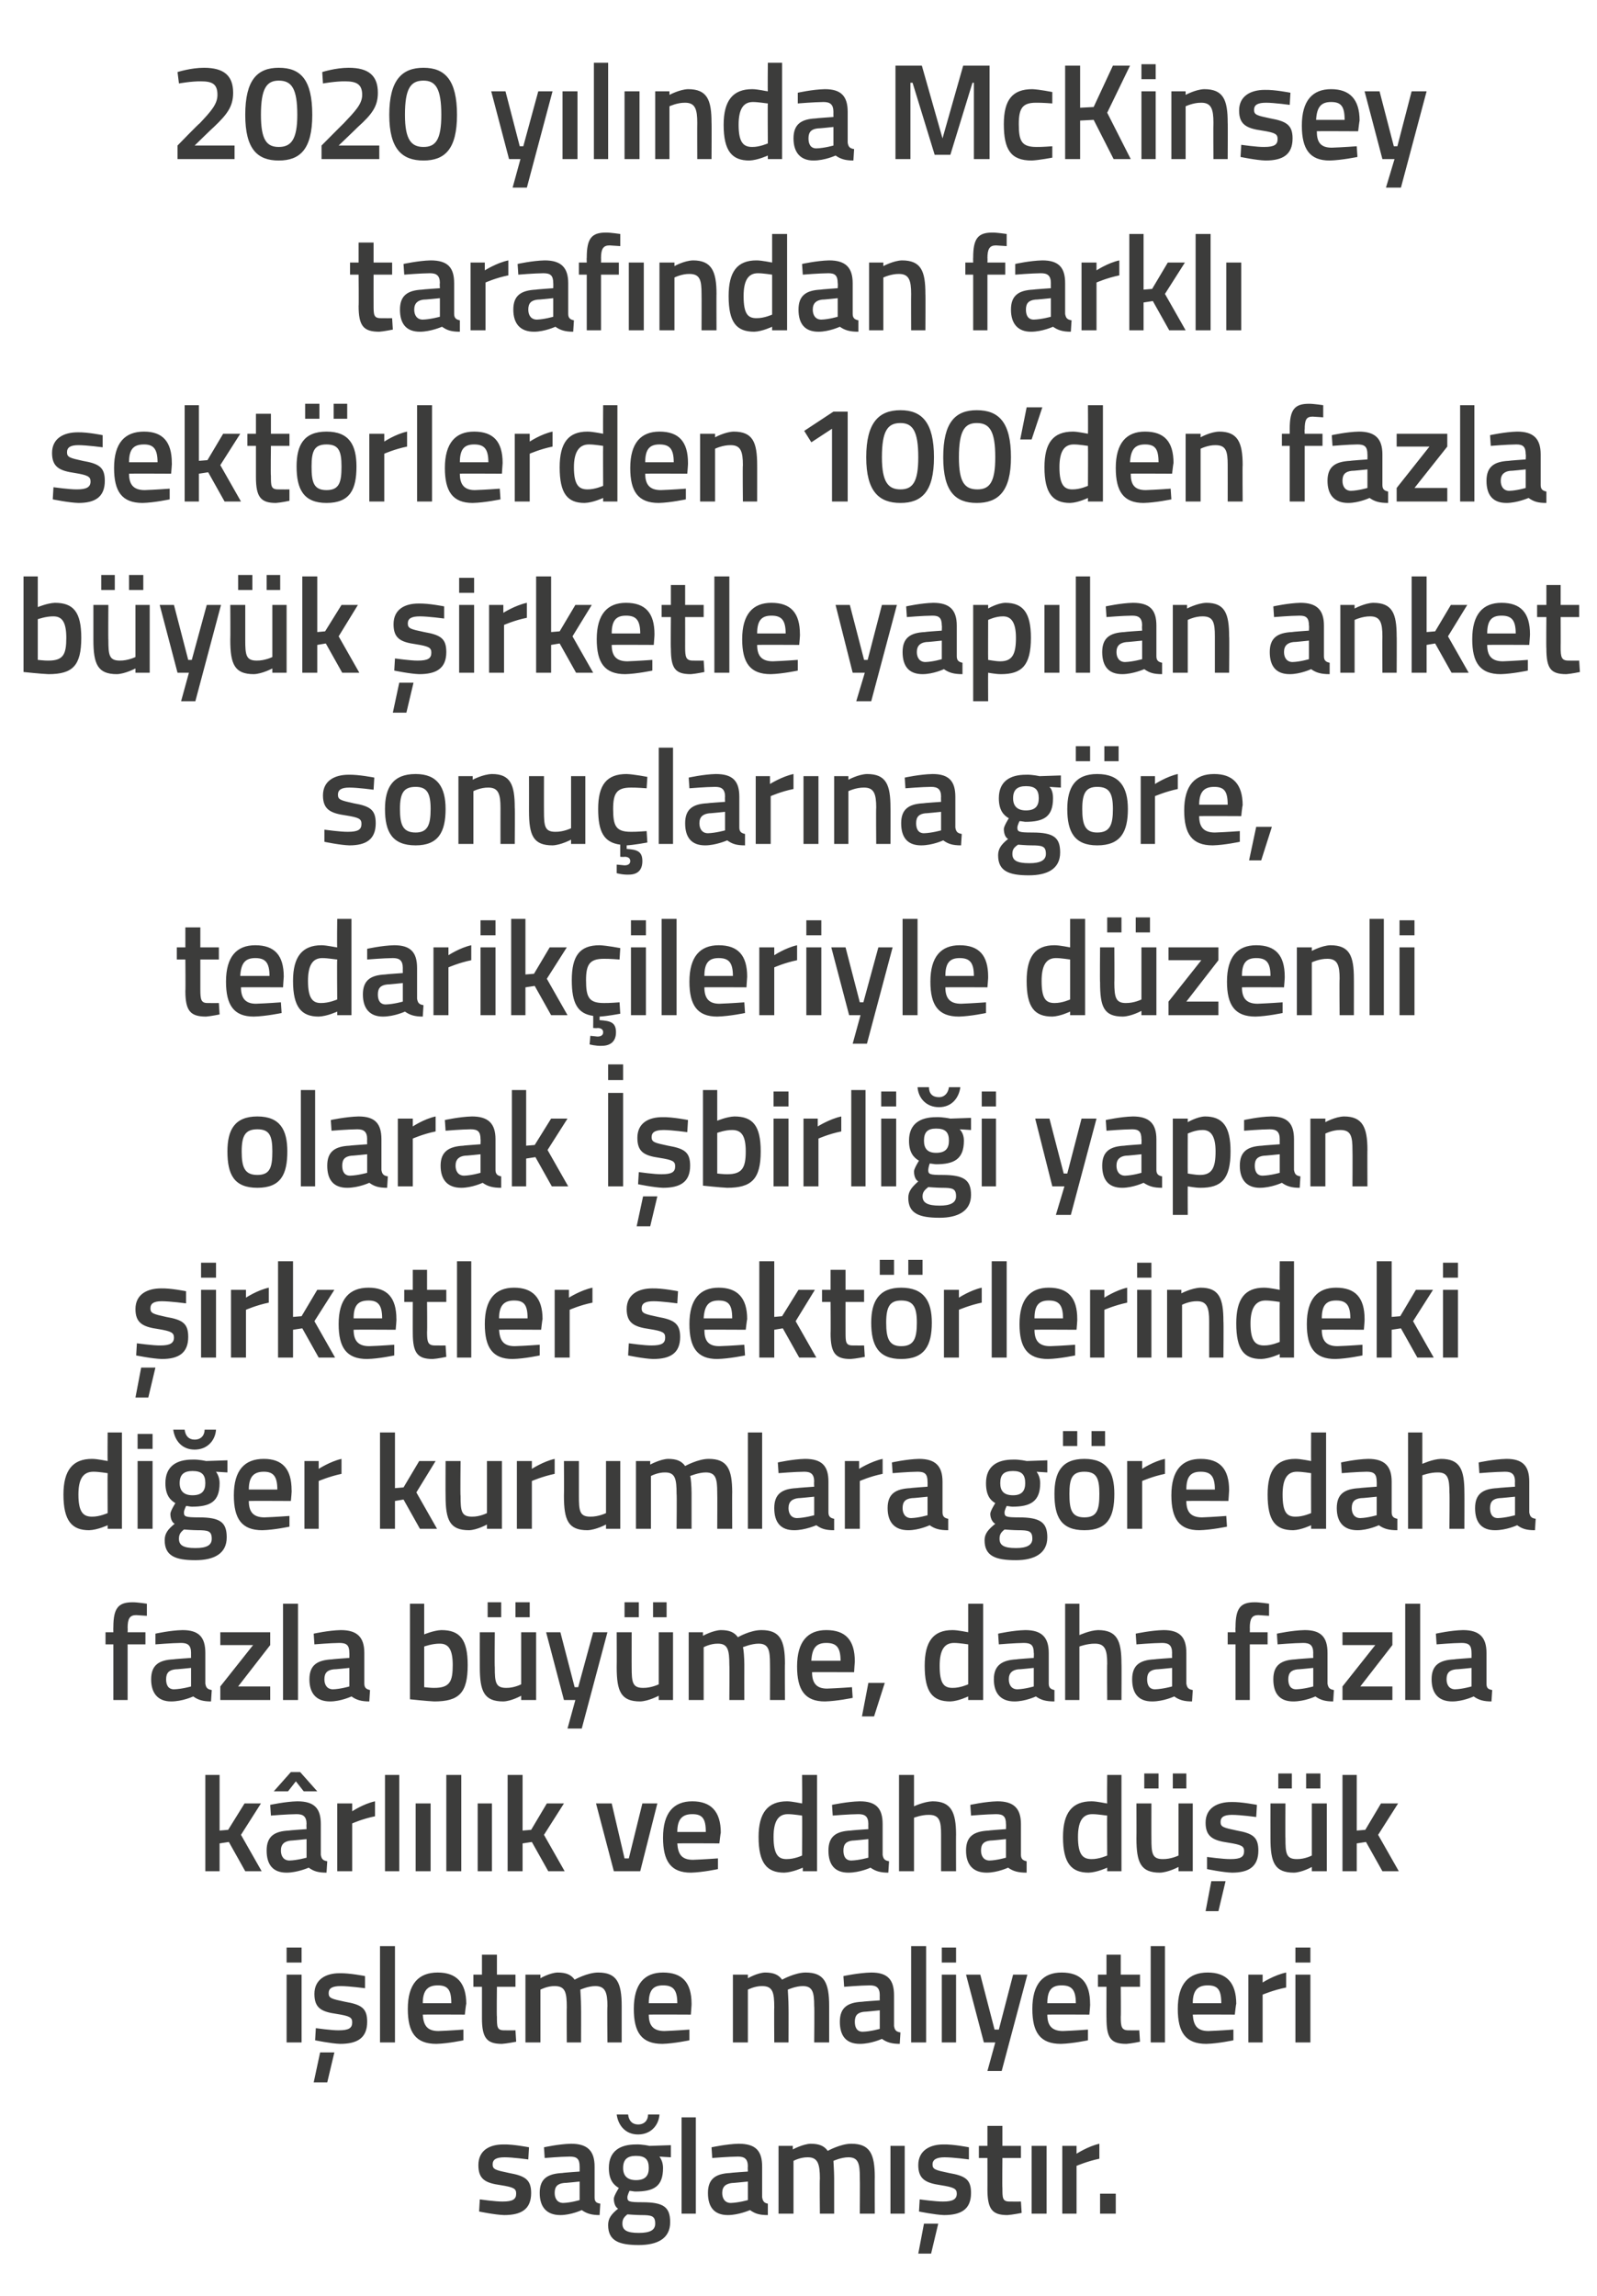 <?xml version="1.0" standalone="no"?><!DOCTYPE svg PUBLIC "-//W3C//DTD SVG 1.1//EN" "http://www.w3.org/Graphics/SVG/1.1/DTD/svg11.dtd"><svg xmlns="http://www.w3.org/2000/svg" version="1.1" width="224px" height="321.8px" viewBox="0 -8 224 321.8" style="top:-8px">  <desc>2020 yılında McKinsey tarafından farklı sektörlerden 100 den fazla büyük şirketle yapılan anket sonuçlarına göre, ted</desc>  <defs/>  <g id="Polygon299328">    <path d="M 74.1 294.7 C 74.1 294.7 71.9 294.4 70.8 294.4 C 69.6 294.4 69.1 294.7 69.1 295.4 C 69.1 296.1 69.5 296.2 71.4 296.6 C 73.6 297 74.5 297.5 74.5 299.4 C 74.5 301.7 73.1 302.5 70.7 302.5 C 69.39 302.46 67.2 302 67.2 302 L 67.3 300.3 C 67.3 300.3 69.54 300.62 70.5 300.6 C 71.9 300.6 72.4 300.3 72.4 299.5 C 72.4 298.8 72.1 298.6 70.2 298.3 C 68.1 298 67.1 297.5 67.1 295.5 C 67.1 293.4 68.7 292.6 70.6 292.6 C 71.99 292.56 74.2 293 74.2 293 L 74.1 294.7 Z M 83.4 300 C 83.4 300.6 83.6 300.8 84.2 300.9 C 84.2 300.9 84.1 302.5 84.1 302.5 C 83 302.5 82.3 302.3 81.6 301.8 C 81.6 301.8 80.1 302.5 78.6 302.5 C 76.7 302.5 75.7 301.4 75.7 299.4 C 75.7 297.4 76.8 296.7 78.9 296.6 C 78.86 296.57 81.3 296.4 81.3 296.4 C 81.3 296.4 81.31 295.68 81.3 295.7 C 81.3 294.6 80.9 294.3 79.9 294.3 C 78.65 294.31 76.4 294.5 76.4 294.5 L 76.3 293 C 76.3 293 78.35 292.54 80.1 292.5 C 82.4 292.5 83.4 293.5 83.4 295.7 C 83.4 295.7 83.4 300 83.4 300 Z M 79.1 298 C 78.2 298.1 77.8 298.5 77.8 299.4 C 77.8 300.2 78.2 300.8 79 300.8 C 80.04 300.77 81.3 300.4 81.3 300.4 L 81.3 297.8 C 81.3 297.8 79.11 298.03 79.1 298 Z M 85.3 303.9 C 85.3 303 85.7 302.4 86.7 301.6 C 86.3 301.4 86.1 300.8 86.1 300.2 C 86.1 299.8 86.8 298.7 86.8 298.7 C 86.1 298.3 85.4 297.6 85.4 295.9 C 85.4 293.5 87 292.6 89.2 292.6 C 90.06 292.56 91.1 292.8 91.1 292.8 L 94.1 292.7 L 94.1 294.4 C 94.1 294.4 92.49 294.31 92.5 294.3 C 92.7 294.6 93 295.1 93 295.9 C 93 298.5 91.7 299.2 89.1 299.2 C 88.9 299.2 88.5 299.1 88.3 299.1 C 88.3 299.1 88 299.7 88 300 C 88 300.6 88.2 300.7 90.1 300.7 C 93.1 300.7 94 301.4 94 303.5 C 94 305.8 92.2 306.7 89.6 306.7 C 86.8 306.7 85.3 306.1 85.3 303.9 Z M 88 302.4 C 87.5 302.8 87.3 303.1 87.3 303.7 C 87.3 304.6 87.9 305 89.6 305 C 91.2 305 91.9 304.6 91.9 303.7 C 91.9 302.6 91.4 302.5 89.9 302.5 C 89.3 302.5 88 302.4 88 302.4 Z M 91 295.9 C 91 294.7 90.5 294.2 89.2 294.2 C 88 294.2 87.4 294.7 87.4 295.9 C 87.4 297 88 297.6 89.2 297.6 C 90.5 297.6 91 297 91 295.9 Z M 88.1 288.4 C 88.2 289.3 88.7 289.8 89.5 289.8 C 90.4 289.8 90.9 289.2 90.9 288.4 C 90.9 288.4 92.5 288.4 92.5 288.4 C 92.4 289.9 91.3 291.2 89.5 291.2 C 87.7 291.2 86.7 289.9 86.5 288.4 C 86.5 288.4 88.1 288.4 88.1 288.4 Z M 95.6 288.8 L 97.6 288.8 L 97.6 302.3 L 95.6 302.3 L 95.6 288.8 Z M 106.9 300 C 107 300.6 107.2 300.8 107.7 300.9 C 107.7 300.9 107.7 302.5 107.7 302.5 C 106.5 302.5 105.9 302.3 105.2 301.8 C 105.2 301.8 103.6 302.5 102.1 302.5 C 100.2 302.5 99.3 301.4 99.3 299.4 C 99.3 297.4 100.4 296.7 102.4 296.6 C 102.41 296.57 104.9 296.4 104.9 296.4 C 104.9 296.4 104.86 295.68 104.9 295.7 C 104.9 294.6 104.4 294.3 103.5 294.3 C 102.2 294.31 99.9 294.5 99.9 294.5 L 99.8 293 C 99.8 293 101.9 292.54 103.6 292.5 C 106 292.5 106.9 293.5 106.9 295.7 C 106.9 295.7 106.9 300 106.9 300 Z M 102.7 298 C 101.8 298.1 101.3 298.5 101.3 299.4 C 101.3 300.2 101.7 300.8 102.5 300.8 C 103.59 300.77 104.9 300.4 104.9 300.4 L 104.9 297.8 C 104.9 297.8 102.66 298.03 102.7 298 Z M 109.2 302.3 L 109.2 292.8 L 111.2 292.8 L 111.2 293.3 C 111.2 293.3 112.6 292.54 113.7 292.5 C 114.9 292.5 115.6 292.8 116.1 293.5 C 116.1 293.5 117.9 292.5 119.4 292.5 C 122 292.5 122.7 293.9 122.7 297.2 C 122.68 297.16 122.7 302.3 122.7 302.3 L 120.6 302.3 C 120.6 302.3 120.63 297.22 120.6 297.2 C 120.6 295.3 120.4 294.4 119 294.4 C 118 294.4 116.9 294.9 116.9 294.9 C 116.9 295.1 117 296.4 117 297.3 C 117 297.33 117 302.3 117 302.3 L 115 302.3 C 115 302.3 114.95 297.37 115 297.4 C 115 295.3 114.7 294.4 113.3 294.4 C 112.25 294.38 111.3 294.9 111.3 294.9 L 111.3 302.3 L 109.2 302.3 Z M 124.9 292.8 L 126.9 292.8 L 126.9 302.3 L 124.9 302.3 L 124.9 292.8 Z M 128.8 307.9 L 130.6 307.9 L 131.6 303.7 L 129.6 303.7 L 128.8 307.9 Z M 135.9 294.7 C 135.9 294.7 133.64 294.4 132.5 294.4 C 131.4 294.4 130.8 294.7 130.8 295.4 C 130.8 296.1 131.2 296.2 133.1 296.6 C 135.4 297 136.2 297.5 136.2 299.4 C 136.2 301.7 134.8 302.5 132.4 302.5 C 131.13 302.46 128.9 302 128.9 302 L 129 300.3 C 129 300.3 131.28 300.62 132.3 300.6 C 133.6 300.6 134.2 300.3 134.2 299.5 C 134.2 298.8 133.8 298.6 131.9 298.3 C 129.9 298 128.8 297.5 128.8 295.5 C 128.8 293.4 130.5 292.6 132.3 292.6 C 133.73 292.56 135.9 293 135.9 293 L 135.9 294.7 Z M 140.6 294.5 C 140.6 294.5 140.56 298.7 140.6 298.7 C 140.6 300.1 140.6 300.6 141.6 300.6 C 142.14 300.62 143.2 300.6 143.2 300.6 L 143.3 302.2 C 143.3 302.2 141.98 302.46 141.3 302.5 C 139.2 302.5 138.5 301.7 138.5 298.9 C 138.51 298.93 138.5 294.5 138.5 294.5 L 137.3 294.5 L 137.3 292.8 L 138.5 292.8 L 138.5 290 L 140.6 290 L 140.6 292.8 L 143.2 292.8 L 143.2 294.5 L 140.6 294.5 Z M 144.7 292.8 L 146.8 292.8 L 146.8 302.3 L 144.7 302.3 L 144.7 292.8 Z M 149 292.8 L 151 292.8 L 151 293.9 C 151 293.9 152.63 292.85 154.2 292.5 C 154.2 292.5 154.2 294.6 154.2 294.6 C 152.51 294.95 151 295.6 151 295.6 L 151 302.3 L 149 302.3 L 149 292.8 Z M 154.3 299.5 L 156.5 299.5 L 156.5 302.3 L 154.3 302.3 L 154.3 299.5 Z " stroke="none" fill="#3c3c3b"/>  </g>  <g id="Polygon299327">    <path d="M 40.2 268.8 L 42.3 268.8 L 42.3 278.3 L 40.2 278.3 L 40.2 268.8 Z M 40.2 265 L 42.3 265 L 42.3 267.1 L 40.2 267.1 L 40.2 265 Z M 44 283.9 L 45.9 283.9 L 46.9 279.7 L 44.9 279.7 L 44 283.9 Z M 51.2 270.7 C 51.2 270.7 48.93 270.4 47.8 270.4 C 46.6 270.4 46.1 270.7 46.1 271.4 C 46.1 272.1 46.5 272.2 48.4 272.6 C 50.7 273 51.5 273.5 51.5 275.4 C 51.5 277.7 50.1 278.5 47.7 278.5 C 46.42 278.46 44.2 278 44.2 278 L 44.3 276.3 C 44.3 276.3 46.57 276.62 47.5 276.6 C 48.9 276.6 49.4 276.3 49.4 275.5 C 49.4 274.8 49.1 274.6 47.2 274.3 C 45.1 274 44.1 273.5 44.1 271.5 C 44.1 269.4 45.8 268.6 47.6 268.6 C 49.02 268.56 51.2 269 51.2 269 L 51.2 270.7 Z M 53.3 264.8 L 55.4 264.8 L 55.4 278.3 L 53.3 278.3 L 53.3 264.8 Z M 65 276.5 L 65 278 C 65 278 62.87 278.46 61.2 278.5 C 58.3 278.5 57.2 276.9 57.2 273.6 C 57.2 270.1 58.7 268.5 61.4 268.5 C 64 268.5 65.4 269.9 65.4 272.9 C 65.36 272.89 65.2 274.4 65.2 274.4 C 65.2 274.4 59.33 274.37 59.3 274.4 C 59.4 275.9 59.9 276.7 61.5 276.7 C 63 276.65 65 276.5 65 276.5 Z M 63.3 272.8 C 63.3 270.9 62.8 270.3 61.4 270.3 C 60 270.3 59.3 271 59.3 272.8 C 59.3 272.8 63.3 272.8 63.3 272.8 Z M 69.7 270.5 C 69.7 270.5 69.65 274.7 69.7 274.7 C 69.7 276.1 69.7 276.6 70.7 276.6 C 71.23 276.62 72.3 276.6 72.3 276.6 L 72.4 278.2 C 72.4 278.2 71.08 278.46 70.4 278.5 C 68.3 278.5 67.6 277.7 67.6 274.9 C 67.6 274.93 67.6 270.5 67.6 270.5 L 66.4 270.5 L 66.4 268.8 L 67.6 268.8 L 67.6 266 L 69.7 266 L 69.7 268.8 L 72.3 268.8 L 72.3 270.5 L 69.7 270.5 Z M 73.7 278.3 L 73.7 268.8 L 75.8 268.8 L 75.8 269.3 C 75.8 269.3 77.11 268.54 78.2 268.5 C 79.4 268.5 80.1 268.8 80.6 269.5 C 80.6 269.5 82.4 268.5 83.9 268.5 C 86.5 268.5 87.2 269.9 87.2 273.2 C 87.2 273.16 87.2 278.3 87.2 278.3 L 85.2 278.3 C 85.2 278.3 85.15 273.22 85.2 273.2 C 85.2 271.3 84.9 270.4 83.5 270.4 C 82.5 270.4 81.4 270.9 81.4 270.9 C 81.4 271.1 81.5 272.4 81.5 273.3 C 81.52 273.33 81.5 278.3 81.5 278.3 L 79.5 278.3 C 79.5 278.3 79.47 273.37 79.5 273.4 C 79.5 271.3 79.3 270.4 77.8 270.4 C 76.77 270.38 75.8 270.9 75.8 270.9 L 75.8 278.3 L 73.7 278.3 Z M 96.7 276.5 L 96.7 278 C 96.7 278 94.53 278.46 92.9 278.5 C 90 278.5 88.9 276.9 88.9 273.6 C 88.9 270.1 90.4 268.5 93 268.5 C 95.7 268.5 97 269.9 97 272.9 C 97.02 272.89 96.9 274.4 96.9 274.4 C 96.9 274.4 90.99 274.37 91 274.4 C 91 275.9 91.6 276.7 93.2 276.7 C 94.66 276.65 96.7 276.5 96.7 276.5 Z M 95 272.8 C 95 270.9 94.4 270.3 93 270.3 C 91.6 270.3 91 271 91 272.8 C 91 272.8 95 272.8 95 272.8 Z M 102.8 278.3 L 102.8 268.8 L 104.9 268.8 L 104.9 269.3 C 104.9 269.3 106.21 268.54 107.3 268.5 C 108.5 268.5 109.2 268.8 109.7 269.5 C 109.7 269.5 111.5 268.5 113 268.5 C 115.6 268.5 116.3 269.9 116.3 273.2 C 116.3 273.16 116.3 278.3 116.3 278.3 L 114.2 278.3 C 114.2 278.3 114.25 273.22 114.2 273.2 C 114.2 271.3 114 270.4 112.6 270.4 C 111.6 270.4 110.5 270.9 110.5 270.9 C 110.5 271.1 110.6 272.4 110.6 273.3 C 110.62 273.33 110.6 278.3 110.6 278.3 L 108.6 278.3 C 108.6 278.3 108.57 273.37 108.6 273.4 C 108.6 271.3 108.4 270.4 106.9 270.4 C 105.87 270.38 104.9 270.9 104.9 270.9 L 104.9 278.3 L 102.8 278.3 Z M 125.4 276 C 125.5 276.6 125.7 276.8 126.3 276.9 C 126.3 276.9 126.2 278.5 126.2 278.5 C 125.1 278.5 124.4 278.3 123.7 277.8 C 123.7 277.8 122.2 278.5 120.6 278.5 C 118.7 278.5 117.8 277.4 117.8 275.4 C 117.8 273.4 118.9 272.7 120.9 272.6 C 120.93 272.57 123.4 272.4 123.4 272.4 C 123.4 272.4 123.38 271.68 123.4 271.7 C 123.4 270.6 122.9 270.3 122 270.3 C 120.72 270.31 118.4 270.5 118.4 270.5 L 118.3 269 C 118.3 269 120.42 268.54 122.2 268.5 C 124.5 268.5 125.4 269.5 125.4 271.7 C 125.4 271.7 125.4 276 125.4 276 Z M 121.2 274 C 120.3 274.1 119.9 274.5 119.9 275.4 C 119.9 276.2 120.2 276.8 121 276.8 C 122.11 276.77 123.4 276.4 123.4 276.4 L 123.4 273.8 C 123.4 273.8 121.18 274.03 121.2 274 Z M 127.8 264.8 L 129.9 264.8 L 129.9 278.3 L 127.8 278.3 L 127.8 264.8 Z M 132.1 268.8 L 134.1 268.8 L 134.1 278.3 L 132.1 278.3 L 132.1 268.8 Z M 132.1 265 L 134.1 265 L 134.1 267.1 L 132.1 267.1 L 132.1 265 Z M 137.5 268.8 L 139.5 276.5 L 140.1 276.5 L 142.1 268.8 L 144.1 268.8 L 140.5 282.3 L 138.5 282.3 L 139.6 278.3 L 138 278.3 L 135.5 268.8 L 137.5 268.8 Z M 152.6 276.5 L 152.6 278 C 152.6 278 150.45 278.46 148.8 278.5 C 145.9 278.5 144.8 276.9 144.8 273.6 C 144.8 270.1 146.3 268.5 148.9 268.5 C 151.6 268.5 152.9 269.9 152.9 272.9 C 152.94 272.89 152.8 274.4 152.8 274.4 C 152.8 274.4 146.92 274.37 146.9 274.4 C 146.9 275.9 147.5 276.7 149.1 276.7 C 150.58 276.65 152.6 276.5 152.6 276.5 Z M 150.9 272.8 C 150.9 270.9 150.3 270.3 148.9 270.3 C 147.5 270.3 146.9 271 146.9 272.8 C 146.9 272.8 150.9 272.8 150.9 272.8 Z M 157.2 270.5 C 157.2 270.5 157.24 274.7 157.2 274.7 C 157.2 276.1 157.3 276.6 158.3 276.6 C 158.81 276.62 159.8 276.6 159.8 276.6 L 159.9 278.2 C 159.9 278.2 158.66 278.46 158 278.5 C 155.8 278.5 155.2 277.7 155.2 274.9 C 155.18 274.93 155.2 270.5 155.2 270.5 L 154 270.5 L 154 268.8 L 155.2 268.8 L 155.2 266 L 157.2 266 L 157.2 268.8 L 159.9 268.8 L 159.9 270.5 L 157.2 270.5 Z M 161.4 264.8 L 163.4 264.8 L 163.4 278.3 L 161.4 278.3 L 161.4 264.8 Z M 173 276.5 L 173 278 C 173 278 170.87 278.46 169.2 278.5 C 166.3 278.5 165.2 276.9 165.2 273.6 C 165.2 270.1 166.7 268.5 169.4 268.5 C 172 268.5 173.4 269.9 173.4 272.9 C 173.36 272.89 173.2 274.4 173.2 274.4 C 173.2 274.4 167.34 274.37 167.3 274.4 C 167.4 275.9 167.9 276.7 169.5 276.7 C 171 276.65 173 276.5 173 276.5 Z M 171.3 272.8 C 171.3 270.9 170.8 270.3 169.4 270.3 C 168 270.3 167.3 271 167.3 272.8 C 167.3 272.8 171.3 272.8 171.3 272.8 Z M 175.1 268.8 L 177.1 268.8 L 177.1 269.9 C 177.1 269.9 178.74 268.85 180.4 268.5 C 180.4 268.5 180.4 270.6 180.4 270.6 C 178.63 270.95 177.1 271.6 177.1 271.6 L 177.1 278.3 L 175.1 278.3 L 175.1 268.8 Z M 181.7 268.8 L 183.8 268.8 L 183.8 278.3 L 181.7 278.3 L 181.7 268.8 Z M 181.7 265 L 183.8 265 L 183.8 267.1 L 181.7 267.1 L 181.7 265 Z " stroke="none" fill="#3c3c3b"/>  </g>  <g id="Polygon299326">    <path d="M 28.8 254.3 L 28.8 240.8 L 30.8 240.8 L 30.8 248.6 L 32 248.5 L 34.3 244.8 L 36.6 244.8 L 33.8 249.2 L 36.7 254.3 L 34.4 254.3 L 32.1 250.2 L 30.8 250.4 L 30.8 254.3 L 28.8 254.3 Z M 45 252 C 45.1 252.6 45.3 252.8 45.9 252.9 C 45.9 252.9 45.8 254.5 45.8 254.5 C 44.6 254.5 44 254.3 43.3 253.8 C 43.3 253.8 41.7 254.5 40.2 254.5 C 38.3 254.5 37.4 253.4 37.4 251.4 C 37.4 249.4 38.5 248.7 40.5 248.6 C 40.51 248.57 43 248.4 43 248.4 C 43 248.4 42.96 247.68 43 247.7 C 43 246.6 42.5 246.3 41.6 246.3 C 40.3 246.31 38 246.5 38 246.5 L 37.9 245 C 37.9 245 40 244.54 41.7 244.5 C 44.1 244.5 45 245.5 45 247.7 C 45 247.7 45 252 45 252 Z M 40.8 250 C 39.9 250.1 39.4 250.5 39.4 251.4 C 39.4 252.2 39.8 252.8 40.6 252.8 C 41.69 252.77 43 252.4 43 252.4 L 43 249.8 C 43 249.8 40.76 250.03 40.8 250 Z M 40.8 240.4 L 42.1 240.4 L 44.5 243.1 L 42.6 243.1 L 41.5 241.7 L 40.4 243.1 L 38.4 243.1 L 40.8 240.4 Z M 47.3 244.8 L 49.4 244.8 L 49.4 245.9 C 49.4 245.9 50.97 244.85 52.6 244.5 C 52.6 244.5 52.6 246.6 52.6 246.6 C 50.85 246.95 49.4 247.6 49.4 247.6 L 49.4 254.3 L 47.3 254.3 L 47.3 244.8 Z M 54 240.8 L 56 240.8 L 56 254.3 L 54 254.3 L 54 240.8 Z M 58.3 244.8 L 60.4 244.8 L 60.4 254.3 L 58.3 254.3 L 58.3 244.8 Z M 62.6 240.8 L 64.7 240.8 L 64.7 254.3 L 62.6 254.3 L 62.6 240.8 Z M 67 244.8 L 69 244.8 L 69 254.3 L 67 254.3 L 67 244.8 Z M 71.2 254.3 L 71.2 240.8 L 73.3 240.8 L 73.3 248.6 L 74.5 248.5 L 76.7 244.8 L 79.1 244.8 L 76.3 249.2 L 79.2 254.3 L 76.9 254.3 L 74.6 250.2 L 73.3 250.4 L 73.3 254.3 L 71.2 254.3 Z M 85.8 244.8 L 87.6 252.5 L 88.2 252.5 L 90.1 244.8 L 92.2 244.8 L 89.8 254.3 L 86.1 254.3 L 83.6 244.8 L 85.8 244.8 Z M 100.7 252.5 L 100.7 254 C 100.7 254 98.58 254.46 96.9 254.5 C 94.1 254.5 93 252.9 93 249.6 C 93 246.1 94.5 244.5 97.1 244.5 C 99.7 244.5 101.1 245.9 101.1 248.9 C 101.07 248.89 100.9 250.4 100.9 250.4 C 100.9 250.4 95.04 250.37 95 250.4 C 95.1 251.9 95.6 252.7 97.2 252.7 C 98.71 252.65 100.7 252.5 100.7 252.5 Z M 99 248.8 C 99 246.9 98.5 246.3 97.1 246.3 C 95.7 246.3 95 247 95 248.8 C 95 248.8 99 248.8 99 248.8 Z M 114.6 254.3 L 112.6 254.3 L 112.6 253.8 C 112.6 253.8 111.18 254.46 110 254.5 C 107.6 254.5 106.4 253.2 106.4 249.5 C 106.4 246.1 107.7 244.5 110.4 244.5 C 111.1 244.5 112.4 244.8 112.5 244.8 C 112.54 244.79 112.5 240.8 112.5 240.8 L 114.6 240.8 L 114.6 254.3 Z M 112.5 252.1 C 112.5 252.1 112.54 246.52 112.5 246.5 C 112.4 246.5 111.3 246.3 110.5 246.3 C 109.1 246.3 108.5 247.4 108.5 249.5 C 108.5 252 109.2 252.6 110.3 252.6 C 111.42 252.62 112.5 252.1 112.5 252.1 Z M 123.8 252 C 123.9 252.6 124.1 252.8 124.7 252.9 C 124.7 252.9 124.6 254.5 124.6 254.5 C 123.5 254.5 122.8 254.3 122.1 253.8 C 122.1 253.8 120.6 254.5 119 254.5 C 117.1 254.5 116.2 253.4 116.2 251.4 C 116.2 249.4 117.3 248.7 119.3 248.6 C 119.33 248.57 121.8 248.4 121.8 248.4 C 121.8 248.4 121.78 247.68 121.8 247.7 C 121.8 246.6 121.3 246.3 120.4 246.3 C 119.12 246.31 116.8 246.5 116.8 246.5 L 116.7 245 C 116.7 245 118.82 244.54 120.6 244.5 C 122.9 244.5 123.8 245.5 123.8 247.7 C 123.8 247.7 123.8 252 123.8 252 Z M 119.6 250 C 118.7 250.1 118.3 250.5 118.3 251.4 C 118.3 252.2 118.6 252.8 119.4 252.8 C 120.51 252.77 121.8 252.4 121.8 252.4 L 121.8 249.8 C 121.8 249.8 119.58 250.03 119.6 250 Z M 126.1 254.3 L 126.1 240.8 L 128.2 240.8 L 128.2 245.2 C 128.2 245.2 129.59 244.54 130.8 244.5 C 133.4 244.5 134.1 246 134.1 249.2 C 134.08 249.16 134.1 254.3 134.1 254.3 L 132 254.3 C 132 254.3 132 249.22 132 249.2 C 132 247.3 131.8 246.4 130.3 246.4 C 129.27 246.38 128.2 246.8 128.2 246.8 L 128.2 254.3 L 126.1 254.3 Z M 143.2 252 C 143.2 252.6 143.5 252.8 144 252.9 C 144 252.9 144 254.5 144 254.5 C 142.8 254.5 142.1 254.3 141.4 253.8 C 141.4 253.8 139.9 254.5 138.4 254.5 C 136.5 254.5 135.5 253.4 135.5 251.4 C 135.5 249.4 136.6 248.7 138.7 248.6 C 138.68 248.57 141.1 248.4 141.1 248.4 C 141.1 248.4 141.13 247.68 141.1 247.7 C 141.1 246.6 140.7 246.3 139.7 246.3 C 138.47 246.31 136.2 246.5 136.2 246.5 L 136.1 245 C 136.1 245 138.16 244.54 139.9 244.5 C 142.2 244.5 143.2 245.5 143.2 247.7 C 143.2 247.7 143.2 252 143.2 252 Z M 138.9 250 C 138 250.1 137.6 250.5 137.6 251.4 C 137.6 252.2 138 252.8 138.8 252.8 C 139.85 252.77 141.1 252.4 141.1 252.4 L 141.1 249.8 C 141.1 249.8 138.92 250.03 138.9 250 Z M 157.3 254.3 L 155.3 254.3 L 155.3 253.8 C 155.3 253.8 153.89 254.46 152.7 254.5 C 150.3 254.5 149.1 253.2 149.1 249.5 C 149.1 246.1 150.4 244.5 153.1 244.5 C 153.9 244.5 155.1 244.8 155.3 244.8 C 155.26 244.79 155.3 240.8 155.3 240.8 L 157.3 240.8 L 157.3 254.3 Z M 155.3 252.1 C 155.3 252.1 155.26 246.52 155.3 246.5 C 155.1 246.5 154 246.3 153.2 246.3 C 151.8 246.3 151.2 247.4 151.2 249.5 C 151.2 252 151.9 252.6 153.1 252.6 C 154.14 252.62 155.3 252.1 155.3 252.1 Z M 165.3 244.8 L 165.3 252.1 C 165.3 252.1 164.25 252.62 163.1 252.6 C 161.6 252.6 161.5 251.8 161.5 249.7 C 161.49 249.73 161.5 244.8 161.5 244.8 L 159.4 244.8 C 159.4 244.8 159.42 249.71 159.4 249.7 C 159.4 253.1 160 254.5 162.7 254.5 C 163.89 254.46 165.3 253.7 165.3 253.7 L 165.3 254.3 L 167.3 254.3 L 167.3 244.8 L 165.3 244.8 Z M 160.5 240.6 L 162.5 240.6 L 162.5 242.7 L 160.5 242.7 L 160.5 240.6 Z M 164.5 240.6 L 166.4 240.6 L 166.4 242.7 L 164.5 242.7 L 164.5 240.6 Z M 169.1 259.9 L 170.9 259.9 L 171.9 255.7 L 169.9 255.7 L 169.1 259.9 Z M 176.2 246.7 C 176.2 246.7 173.98 246.4 172.8 246.4 C 171.7 246.4 171.2 246.7 171.2 247.4 C 171.2 248.1 171.6 248.2 173.5 248.6 C 175.7 249 176.5 249.5 176.5 251.4 C 176.5 253.7 175.1 254.5 172.8 254.5 C 171.47 254.46 169.3 254 169.3 254 L 169.3 252.3 C 169.3 252.3 171.63 252.62 172.6 252.6 C 174 252.6 174.5 252.3 174.5 251.5 C 174.5 250.8 174.2 250.6 172.3 250.3 C 170.2 250 169.1 249.5 169.1 247.5 C 169.1 245.4 170.8 244.6 172.7 244.6 C 174.08 244.56 176.3 245 176.3 245 L 176.2 246.7 Z M 184 244.8 L 184 252.1 C 184 252.1 183.02 252.62 181.9 252.6 C 180.4 252.6 180.3 251.8 180.3 249.7 C 180.27 249.73 180.3 244.8 180.3 244.8 L 178.2 244.8 C 178.2 244.8 178.19 249.71 178.2 249.7 C 178.2 253.1 178.8 254.5 181.5 254.5 C 182.66 254.46 184 253.7 184 253.7 L 184 254.3 L 186.1 254.3 L 186.1 244.8 L 184 244.8 Z M 179.3 240.6 L 181.2 240.6 L 181.2 242.7 L 179.3 242.7 L 179.3 240.6 Z M 183.2 240.6 L 185.2 240.6 L 185.2 242.7 L 183.2 242.7 L 183.2 240.6 Z M 188.3 254.3 L 188.3 240.8 L 190.3 240.8 L 190.3 248.6 L 191.5 248.5 L 193.7 244.8 L 196.1 244.8 L 193.3 249.2 L 196.2 254.3 L 193.9 254.3 L 191.6 250.2 L 190.3 250.4 L 190.3 254.3 L 188.3 254.3 Z " stroke="none" fill="#3c3c3b"/>  </g>  <g id="Polygon299325">    <path d="M 17.9 230.3 L 15.9 230.3 L 15.9 222.5 L 14.8 222.5 L 14.8 220.8 L 15.9 220.8 C 15.9 220.8 15.88 220.14 15.9 220.1 C 15.9 217.4 16.6 216.6 18.6 216.6 C 19.21 216.59 20.6 216.8 20.6 216.8 L 20.6 218.5 C 20.6 218.5 19.66 218.43 19.1 218.4 C 18.2 218.4 17.9 218.9 17.9 220.2 C 17.93 220.16 17.9 220.8 17.9 220.8 L 20.4 220.8 L 20.4 222.5 L 17.9 222.5 L 17.9 230.3 Z M 28.8 228 C 28.9 228.6 29.1 228.8 29.7 228.9 C 29.7 228.9 29.6 230.5 29.6 230.5 C 28.5 230.5 27.8 230.3 27.1 229.8 C 27.1 229.8 25.6 230.5 24 230.5 C 22.2 230.5 21.2 229.4 21.2 227.4 C 21.2 225.4 22.3 224.7 24.3 224.6 C 24.34 224.57 26.8 224.4 26.8 224.4 C 26.8 224.4 26.79 223.68 26.8 223.7 C 26.8 222.6 26.3 222.3 25.4 222.3 C 24.13 222.31 21.8 222.5 21.8 222.5 L 21.8 221 C 21.8 221 23.83 220.54 25.6 220.5 C 27.9 220.5 28.8 221.5 28.8 223.7 C 28.8 223.7 28.8 228 28.8 228 Z M 24.6 226 C 23.7 226.1 23.3 226.5 23.3 227.4 C 23.3 228.2 23.6 228.8 24.4 228.8 C 25.52 228.77 26.8 228.4 26.8 228.4 L 26.8 225.8 C 26.8 225.8 24.59 226.03 24.6 226 Z M 30.9 220.8 L 37.9 220.8 L 37.9 222.6 L 33.4 228.4 L 37.9 228.4 L 37.9 230.3 L 30.9 230.3 L 30.9 228.4 L 35.5 222.6 L 30.9 222.6 L 30.9 220.8 Z M 39.7 216.8 L 41.8 216.8 L 41.8 230.3 L 39.7 230.3 L 39.7 216.8 Z M 51.1 228 C 51.1 228.6 51.4 228.8 51.9 228.9 C 51.9 228.9 51.8 230.5 51.8 230.5 C 50.7 230.5 50 230.3 49.3 229.8 C 49.3 229.8 47.8 230.5 46.3 230.5 C 44.4 230.5 43.4 229.4 43.4 227.4 C 43.4 225.4 44.5 224.7 46.6 224.6 C 46.57 224.57 49 224.4 49 224.4 C 49 224.4 49.02 223.68 49 223.7 C 49 222.6 48.6 222.3 47.6 222.3 C 46.36 222.31 44.1 222.5 44.1 222.5 L 44 221 C 44 221 46.05 220.54 47.8 220.5 C 50.1 220.5 51.1 221.5 51.1 223.7 C 51.1 223.7 51.1 228 51.1 228 Z M 46.8 226 C 45.9 226.1 45.5 226.5 45.5 227.4 C 45.5 228.2 45.9 228.8 46.7 228.8 C 47.75 228.77 49 228.4 49 228.4 L 49 225.8 C 49 225.8 46.81 226.03 46.8 226 Z M 65.6 225.4 C 65.6 229.3 64.4 230.5 60.9 230.5 C 59.94 230.46 57.5 230.2 57.5 230.2 L 57.5 216.8 L 59.5 216.8 L 59.5 221.1 C 59.5 221.1 60.84 220.54 61.9 220.5 C 64.5 220.5 65.6 221.8 65.6 225.4 Z M 63.5 225.4 C 63.5 223.2 62.9 222.4 61.7 222.4 C 60.65 222.38 59.5 222.8 59.5 222.8 L 59.5 228.5 C 59.5 228.5 60.57 228.62 60.9 228.6 C 63.1 228.6 63.5 227.7 63.5 225.4 Z M 73.1 220.8 L 73.1 228.1 C 73.1 228.1 72.12 228.62 71 228.6 C 69.5 228.6 69.4 227.8 69.4 225.7 C 69.36 225.73 69.4 220.8 69.4 220.8 L 67.3 220.8 C 67.3 220.8 67.29 225.71 67.3 225.7 C 67.3 229.1 67.9 230.5 70.6 230.5 C 71.76 230.46 73.1 229.7 73.1 229.7 L 73.1 230.3 L 75.2 230.3 L 75.2 220.8 L 73.1 220.8 Z M 68.4 216.6 L 70.3 216.6 L 70.3 218.7 L 68.4 218.7 L 68.4 216.6 Z M 72.3 216.6 L 74.3 216.6 L 74.3 218.7 L 72.3 218.7 L 72.3 216.6 Z M 78.6 220.8 L 80.6 228.5 L 81.1 228.5 L 83.2 220.8 L 85.2 220.8 L 81.6 234.3 L 79.6 234.3 L 80.7 230.3 L 79.1 230.3 L 76.6 220.8 L 78.6 220.8 Z M 92.4 220.8 L 92.4 228.1 C 92.4 228.1 91.35 228.62 90.2 228.6 C 88.7 228.6 88.6 227.8 88.6 225.7 C 88.59 225.73 88.6 220.8 88.6 220.8 L 86.5 220.8 C 86.5 220.8 86.52 225.71 86.5 225.7 C 86.5 229.1 87.1 230.5 89.8 230.5 C 90.98 230.46 92.4 229.7 92.4 229.7 L 92.4 230.3 L 94.4 230.3 L 94.4 220.8 L 92.4 220.8 Z M 87.6 216.6 L 89.6 216.6 L 89.6 218.7 L 87.6 218.7 L 87.6 216.6 Z M 91.6 216.6 L 93.5 216.6 L 93.5 218.7 L 91.6 218.7 L 91.6 216.6 Z M 96.6 230.3 L 96.6 220.8 L 98.6 220.8 L 98.6 221.3 C 98.6 221.3 99.98 220.54 101.1 220.5 C 102.3 220.5 103 220.8 103.5 221.5 C 103.5 221.5 105.2 220.5 106.8 220.5 C 109.4 220.5 110.1 221.9 110.1 225.2 C 110.07 225.16 110.1 230.3 110.1 230.3 L 108 230.3 C 108 230.3 108.02 225.22 108 225.2 C 108 223.3 107.8 222.4 106.4 222.4 C 105.4 222.4 104.2 222.9 104.2 222.9 C 104.3 223.1 104.4 224.4 104.4 225.3 C 104.39 225.33 104.4 230.3 104.4 230.3 L 102.3 230.3 C 102.3 230.3 102.34 225.37 102.3 225.4 C 102.3 223.3 102.1 222.4 100.7 222.4 C 99.64 222.38 98.7 222.9 98.7 222.9 L 98.7 230.3 L 96.6 230.3 Z M 119.5 228.5 L 119.6 230 C 119.6 230 117.4 230.46 115.7 230.5 C 112.9 230.5 111.8 228.9 111.8 225.6 C 111.8 222.1 113.3 220.5 115.9 220.5 C 118.6 220.5 119.9 221.9 119.9 224.9 C 119.89 224.89 119.8 226.4 119.8 226.4 C 119.8 226.4 113.86 226.37 113.9 226.4 C 113.9 227.9 114.5 228.7 116 228.7 C 117.53 228.65 119.5 228.5 119.5 228.5 Z M 117.9 224.8 C 117.9 222.9 117.3 222.3 115.9 222.3 C 114.5 222.3 113.9 223 113.8 224.8 C 113.8 224.8 117.9 224.8 117.9 224.8 Z M 121.8 227.9 L 124.1 227.9 L 122.6 232.6 L 120.9 232.6 L 121.8 227.9 Z M 137.9 230.3 L 135.8 230.3 L 135.8 229.8 C 135.8 229.8 134.43 230.46 133.3 230.5 C 130.8 230.5 129.7 229.2 129.7 225.5 C 129.7 222.1 130.9 220.5 133.6 220.5 C 134.4 220.5 135.7 220.8 135.8 220.8 C 135.8 220.79 135.8 216.8 135.8 216.8 L 137.9 216.8 L 137.9 230.3 Z M 135.8 228.1 C 135.8 228.1 135.8 222.52 135.8 222.5 C 135.7 222.5 134.6 222.3 133.8 222.3 C 132.4 222.3 131.8 223.4 131.8 225.5 C 131.8 228 132.4 228.6 133.6 228.6 C 134.68 228.62 135.8 228.1 135.8 228.1 Z M 147.1 228 C 147.1 228.6 147.4 228.8 147.9 228.9 C 147.9 228.9 147.9 230.5 147.9 230.5 C 146.7 230.5 146 230.3 145.3 229.8 C 145.3 229.8 143.8 230.5 142.3 230.5 C 140.4 230.5 139.4 229.4 139.4 227.4 C 139.4 225.4 140.6 224.7 142.6 224.6 C 142.58 224.57 145 224.4 145 224.4 C 145 224.4 145.04 223.68 145 223.7 C 145 222.6 144.6 222.3 143.6 222.3 C 142.38 222.31 140.1 222.5 140.1 222.5 L 140 221 C 140 221 142.07 220.54 143.8 220.5 C 146.1 220.5 147.1 221.5 147.1 223.7 C 147.1 223.7 147.1 228 147.1 228 Z M 142.8 226 C 142 226.1 141.5 226.5 141.5 227.4 C 141.5 228.2 141.9 228.8 142.7 228.8 C 143.76 228.77 145 228.4 145 228.4 L 145 225.8 C 145 225.8 142.83 226.03 142.8 226 Z M 149.4 230.3 L 149.4 216.8 L 151.4 216.8 L 151.4 221.2 C 151.4 221.2 152.85 220.54 154 220.5 C 156.7 220.5 157.3 222 157.3 225.2 C 157.33 225.16 157.3 230.3 157.3 230.3 L 155.3 230.3 C 155.3 230.3 155.26 225.22 155.3 225.2 C 155.3 223.3 155 222.4 153.6 222.4 C 152.52 222.38 151.4 222.8 151.4 222.8 L 151.4 230.3 L 149.4 230.3 Z M 166.4 228 C 166.5 228.6 166.7 228.8 167.3 228.9 C 167.3 228.9 167.2 230.5 167.2 230.5 C 166.1 230.5 165.4 230.3 164.7 229.8 C 164.7 229.8 163.2 230.5 161.6 230.5 C 159.7 230.5 158.8 229.4 158.8 227.4 C 158.8 225.4 159.9 224.7 161.9 224.6 C 161.93 224.57 164.4 224.4 164.4 224.4 C 164.4 224.4 164.38 223.68 164.4 223.7 C 164.4 222.6 163.9 222.3 163 222.3 C 161.72 222.31 159.4 222.5 159.4 222.5 L 159.3 221 C 159.3 221 161.42 220.54 163.2 220.5 C 165.5 220.5 166.4 221.5 166.4 223.7 C 166.4 223.7 166.4 228 166.4 228 Z M 162.2 226 C 161.3 226.1 160.9 226.5 160.9 227.4 C 160.9 228.2 161.2 228.8 162 228.8 C 163.11 228.77 164.4 228.4 164.4 228.4 L 164.4 225.8 C 164.4 225.8 162.18 226.03 162.2 226 Z M 175.3 230.3 L 173.3 230.3 L 173.3 222.5 L 172.2 222.5 L 172.2 220.8 L 173.3 220.8 C 173.3 220.8 173.27 220.14 173.3 220.1 C 173.3 217.4 174 216.6 176 216.6 C 176.6 216.59 178 216.8 178 216.8 L 178 218.5 C 178 218.5 177.05 218.43 176.5 218.4 C 175.6 218.4 175.3 218.9 175.3 220.2 C 175.32 220.16 175.3 220.8 175.3 220.8 L 177.8 220.8 L 177.8 222.5 L 175.3 222.5 L 175.3 230.3 Z M 186.2 228 C 186.3 228.6 186.5 228.8 187.1 228.9 C 187.1 228.9 187 230.5 187 230.5 C 185.9 230.5 185.2 230.3 184.5 229.8 C 184.5 229.8 183 230.5 181.4 230.5 C 179.5 230.5 178.6 229.4 178.6 227.4 C 178.6 225.4 179.7 224.7 181.7 224.6 C 181.73 224.57 184.2 224.4 184.2 224.4 C 184.2 224.4 184.18 223.68 184.2 223.7 C 184.2 222.6 183.7 222.3 182.8 222.3 C 181.52 222.31 179.2 222.5 179.2 222.5 L 179.1 221 C 179.1 221 181.22 220.54 183 220.5 C 185.3 220.5 186.2 221.5 186.2 223.7 C 186.2 223.7 186.2 228 186.2 228 Z M 182 226 C 181.1 226.1 180.7 226.5 180.7 227.4 C 180.7 228.2 181 228.8 181.8 228.8 C 182.91 228.77 184.2 228.4 184.2 228.4 L 184.2 225.8 C 184.2 225.8 181.98 226.03 182 226 Z M 188.3 220.8 L 195.3 220.8 L 195.3 222.6 L 190.8 228.4 L 195.3 228.4 L 195.3 230.3 L 188.3 230.3 L 188.3 228.4 L 192.9 222.6 L 188.3 222.6 L 188.3 220.8 Z M 197.1 216.8 L 199.2 216.8 L 199.2 230.3 L 197.1 230.3 L 197.1 216.8 Z M 208.5 228 C 208.5 228.6 208.7 228.8 209.3 228.9 C 209.3 228.9 209.2 230.5 209.2 230.5 C 208.1 230.5 207.4 230.3 206.7 229.8 C 206.7 229.8 205.2 230.5 203.7 230.5 C 201.8 230.5 200.8 229.4 200.8 227.4 C 200.8 225.4 201.9 224.7 204 224.6 C 203.96 224.57 206.4 224.4 206.4 224.4 C 206.4 224.4 206.41 223.68 206.4 223.7 C 206.4 222.6 206 222.3 205 222.3 C 203.75 222.31 201.5 222.5 201.5 222.5 L 201.4 221 C 201.4 221 203.45 220.54 205.2 220.5 C 207.5 220.5 208.5 221.5 208.5 223.7 C 208.5 223.7 208.5 228 208.5 228 Z M 204.2 226 C 203.3 226.1 202.9 226.5 202.9 227.4 C 202.9 228.2 203.3 228.8 204.1 228.8 C 205.14 228.77 206.4 228.4 206.4 228.4 L 206.4 225.8 C 206.4 225.8 204.21 226.03 204.2 226 Z " stroke="none" fill="#3c3c3b"/>  </g>  <g id="Polygon299324">    <path d="M 17.1 206.3 L 15.1 206.3 L 15.1 205.8 C 15.1 205.8 13.7 206.46 12.5 206.5 C 10.1 206.5 8.9 205.2 8.9 201.5 C 8.9 198.1 10.2 196.5 12.9 196.5 C 13.7 196.5 15 196.8 15.1 196.8 C 15.07 196.79 15.1 192.8 15.1 192.8 L 17.1 192.8 L 17.1 206.3 Z M 15.1 204.1 C 15.1 204.1 15.07 198.52 15.1 198.5 C 15 198.5 13.9 198.3 13.1 198.3 C 11.6 198.3 11 199.4 11 201.5 C 11 204 11.7 204.6 12.9 204.6 C 13.95 204.62 15.1 204.1 15.1 204.1 Z M 19.3 196.8 L 21.4 196.8 L 21.4 206.3 L 19.3 206.3 L 19.3 196.8 Z M 19.3 193 L 21.4 193 L 21.4 195.1 L 19.3 195.1 L 19.3 193 Z M 23.1 207.9 C 23.1 207 23.5 206.4 24.5 205.6 C 24.1 205.4 23.9 204.8 23.9 204.2 C 23.9 203.8 24.6 202.7 24.6 202.7 C 23.9 202.3 23.2 201.6 23.2 199.9 C 23.2 197.5 24.8 196.6 27 196.6 C 27.86 196.56 28.9 196.8 28.9 196.8 L 31.9 196.7 L 31.9 198.4 C 31.9 198.4 30.29 198.31 30.3 198.3 C 30.5 198.6 30.8 199.1 30.8 199.9 C 30.8 202.5 29.5 203.2 26.9 203.2 C 26.7 203.2 26.3 203.1 26.1 203.1 C 26.1 203.1 25.8 203.7 25.8 204 C 25.8 204.6 26 204.7 27.9 204.7 C 30.9 204.7 31.8 205.4 31.8 207.5 C 31.8 209.8 30 210.7 27.4 210.7 C 24.6 210.7 23.1 210.1 23.1 207.9 Z M 25.8 206.4 C 25.3 206.8 25.1 207.1 25.1 207.7 C 25.1 208.6 25.7 209 27.4 209 C 29 209 29.7 208.6 29.7 207.7 C 29.7 206.6 29.2 206.5 27.7 206.5 C 27.1 206.5 25.8 206.4 25.8 206.4 Z M 28.8 199.9 C 28.8 198.7 28.3 198.2 27 198.2 C 25.8 198.2 25.2 198.7 25.2 199.9 C 25.2 201 25.8 201.6 27 201.6 C 28.3 201.6 28.8 201 28.8 199.9 Z M 25.9 192.4 C 26 193.3 26.5 193.8 27.3 193.8 C 28.2 193.8 28.7 193.2 28.7 192.4 C 28.7 192.4 30.3 192.4 30.3 192.4 C 30.2 193.9 29.1 195.2 27.3 195.2 C 25.5 195.2 24.5 193.9 24.3 192.4 C 24.3 192.4 25.9 192.4 25.9 192.4 Z M 40.6 204.5 L 40.6 206 C 40.6 206 38.46 206.46 36.8 206.5 C 33.9 206.5 32.8 204.9 32.8 201.6 C 32.8 198.1 34.3 196.5 37 196.5 C 39.6 196.5 40.9 197.9 40.9 200.9 C 40.95 200.89 40.8 202.4 40.8 202.4 C 40.8 202.4 34.92 202.37 34.9 202.4 C 34.9 203.9 35.5 204.7 37.1 204.7 C 38.59 204.65 40.6 204.5 40.6 204.5 Z M 38.9 200.8 C 38.9 198.9 38.3 198.3 37 198.3 C 35.6 198.3 34.9 199 34.9 200.8 C 34.9 200.8 38.9 200.8 38.9 200.8 Z M 42.7 196.8 L 44.7 196.8 L 44.7 197.9 C 44.7 197.9 46.33 196.85 47.9 196.5 C 47.9 196.5 47.9 198.6 47.9 198.6 C 46.22 198.95 44.7 199.6 44.7 199.6 L 44.7 206.3 L 42.7 206.3 L 42.7 196.8 Z M 53.3 206.3 L 53.3 192.8 L 55.4 192.8 L 55.4 200.6 L 56.6 200.5 L 58.8 196.8 L 61.1 196.8 L 58.4 201.2 L 61.3 206.3 L 58.9 206.3 L 56.6 202.2 L 55.4 202.4 L 55.4 206.3 L 53.3 206.3 Z M 70.4 196.8 L 70.4 206.3 L 68.3 206.3 L 68.3 205.7 C 68.3 205.7 66.95 206.46 65.8 206.5 C 63.1 206.5 62.5 205.1 62.5 201.7 C 62.48 201.71 62.5 196.8 62.5 196.8 L 64.6 196.8 C 64.6 196.8 64.55 201.73 64.6 201.7 C 64.6 203.8 64.7 204.6 66.2 204.6 C 67.31 204.62 68.3 204.1 68.3 204.1 L 68.3 196.8 L 70.4 196.8 Z M 72.5 196.8 L 74.6 196.8 L 74.6 197.9 C 74.6 197.9 76.22 196.85 77.8 196.5 C 77.8 196.5 77.8 198.6 77.8 198.6 C 76.1 198.95 74.6 199.6 74.6 199.6 L 74.6 206.3 L 72.5 206.3 L 72.5 196.8 Z M 87 196.8 L 87 206.3 L 85 206.3 L 85 205.7 C 85 205.7 83.59 206.46 82.4 206.5 C 79.7 206.5 79.1 205.1 79.1 201.7 C 79.13 201.71 79.1 196.8 79.1 196.8 L 81.2 196.8 C 81.2 196.8 81.2 201.73 81.2 201.7 C 81.2 203.8 81.3 204.6 82.8 204.6 C 83.95 204.62 85 204.1 85 204.1 L 85 196.8 L 87 196.8 Z M 89.2 206.3 L 89.2 196.8 L 91.2 196.8 L 91.2 197.3 C 91.2 197.3 92.59 196.54 93.7 196.5 C 94.9 196.5 95.6 196.8 96.1 197.5 C 96.1 197.5 97.9 196.5 99.4 196.5 C 102 196.5 102.7 197.9 102.7 201.2 C 102.68 201.16 102.7 206.3 102.7 206.3 L 100.6 206.3 C 100.6 206.3 100.63 201.22 100.6 201.2 C 100.6 199.3 100.4 198.4 99 198.4 C 98 198.4 96.8 198.9 96.8 198.9 C 96.9 199.1 97 200.4 97 201.3 C 97 201.33 97 206.3 97 206.3 L 94.9 206.3 C 94.9 206.3 94.95 201.37 94.9 201.4 C 94.9 199.3 94.7 198.4 93.3 198.4 C 92.25 198.38 91.3 198.9 91.3 198.9 L 91.3 206.3 L 89.2 206.3 Z M 104.9 192.8 L 106.9 192.8 L 106.9 206.3 L 104.9 206.3 L 104.9 192.8 Z M 116.2 204 C 116.2 204.6 116.5 204.8 117 204.9 C 117 204.9 117 206.5 117 206.5 C 115.8 206.5 115.2 206.3 114.5 205.8 C 114.5 205.8 112.9 206.5 111.4 206.5 C 109.5 206.5 108.6 205.4 108.6 203.4 C 108.6 201.4 109.7 200.7 111.7 200.6 C 111.71 200.57 114.2 200.4 114.2 200.4 C 114.2 200.4 114.16 199.68 114.2 199.7 C 114.2 198.6 113.7 198.3 112.8 198.3 C 111.5 198.31 109.2 198.5 109.2 198.5 L 109.1 197 C 109.1 197 111.19 196.54 112.9 196.5 C 115.3 196.5 116.2 197.5 116.2 199.7 C 116.2 199.7 116.2 204 116.2 204 Z M 112 202 C 111.1 202.1 110.6 202.5 110.6 203.4 C 110.6 204.2 111 204.8 111.8 204.8 C 112.88 204.77 114.2 204.4 114.2 204.4 L 114.2 201.8 C 114.2 201.8 111.95 202.03 112 202 Z M 118.5 196.8 L 120.5 196.8 L 120.5 197.9 C 120.5 197.9 122.16 196.85 123.8 196.5 C 123.8 196.5 123.8 198.6 123.8 198.6 C 122.04 198.95 120.6 199.6 120.6 199.6 L 120.6 206.3 L 118.5 206.3 L 118.5 196.8 Z M 132.2 204 C 132.2 204.6 132.5 204.8 133 204.9 C 133 204.9 133 206.5 133 206.5 C 131.8 206.5 131.1 206.3 130.4 205.8 C 130.4 205.8 128.9 206.5 127.4 206.5 C 125.5 206.5 124.5 205.4 124.5 203.4 C 124.5 201.4 125.6 200.7 127.7 200.6 C 127.67 200.57 130.1 200.4 130.1 200.4 C 130.1 200.4 130.12 199.68 130.1 199.7 C 130.1 198.6 129.7 198.3 128.7 198.3 C 127.46 198.31 125.2 198.5 125.2 198.5 L 125.1 197 C 125.1 197 127.16 196.54 128.9 196.5 C 131.2 196.5 132.2 197.5 132.2 199.7 C 132.2 199.7 132.2 204 132.2 204 Z M 127.9 202 C 127 202.1 126.6 202.5 126.6 203.4 C 126.6 204.2 127 204.8 127.8 204.8 C 128.85 204.77 130.1 204.4 130.1 204.4 L 130.1 201.8 C 130.1 201.8 127.92 202.03 127.9 202 Z M 138.1 207.9 C 138.1 207 138.6 206.4 139.6 205.6 C 139.2 205.4 138.9 204.8 138.9 204.2 C 138.9 203.8 139.6 202.7 139.6 202.7 C 138.9 202.3 138.3 201.6 138.3 199.9 C 138.3 197.5 139.9 196.6 142.1 196.6 C 142.93 196.56 144 196.8 144 196.8 L 146.9 196.7 L 146.9 198.4 C 146.9 198.4 145.36 198.31 145.4 198.3 C 145.6 198.6 145.9 199.1 145.9 199.9 C 145.9 202.5 144.5 203.2 142 203.2 C 141.8 203.2 141.3 203.1 141.2 203.1 C 141.2 203.1 140.9 203.7 140.9 204 C 140.9 204.6 141.1 204.7 142.9 204.7 C 145.9 204.7 146.9 205.4 146.9 207.5 C 146.9 209.8 145 210.7 142.5 210.7 C 139.6 210.7 138.1 210.1 138.1 207.9 Z M 140.9 206.4 C 140.4 206.8 140.2 207.1 140.2 207.7 C 140.2 208.6 140.8 209 142.5 209 C 144 209 144.8 208.6 144.8 207.7 C 144.8 206.6 144.3 206.5 142.8 206.5 C 142.2 206.5 140.9 206.4 140.9 206.4 Z M 143.8 199.9 C 143.8 198.7 143.3 198.2 142.1 198.2 C 140.8 198.2 140.3 198.7 140.3 199.9 C 140.3 201 140.8 201.6 142.1 201.6 C 143.3 201.6 143.8 201 143.8 199.9 Z M 147.9 201.4 C 147.9 204.6 148.8 206.5 152.1 206.5 C 155.4 206.5 156.3 204.6 156.3 201.4 C 156.3 198.4 155.3 196.5 152.1 196.5 C 148.9 196.5 147.9 198.4 147.9 201.4 Z M 150 201.4 C 150 199.2 150.4 198.3 152.1 198.3 C 153.8 198.3 154.2 199.2 154.2 201.4 C 154.2 203.6 153.9 204.7 152.1 204.7 C 150.3 204.7 150 203.6 150 201.4 Z M 149.1 192.6 L 151.1 192.6 L 151.1 194.7 L 149.1 194.7 L 149.1 192.6 Z M 153.1 192.6 L 155 192.6 L 155 194.7 L 153.1 194.7 L 153.1 192.6 Z M 158.1 196.8 L 160.2 196.8 L 160.2 197.9 C 160.2 197.9 161.77 196.85 163.4 196.5 C 163.4 196.5 163.4 198.6 163.4 198.6 C 161.66 198.95 160.2 199.6 160.2 199.6 L 160.2 206.3 L 158.1 206.3 L 158.1 196.8 Z M 172 204.5 L 172.1 206 C 172.1 206 169.92 206.46 168.2 206.5 C 165.4 206.5 164.3 204.9 164.3 201.6 C 164.3 198.1 165.8 196.5 168.4 196.5 C 171.1 196.5 172.4 197.9 172.4 200.9 C 172.41 200.89 172.3 202.4 172.3 202.4 C 172.3 202.4 166.39 202.37 166.4 202.4 C 166.4 203.9 167 204.7 168.6 204.7 C 170.05 204.65 172 204.5 172 204.5 Z M 170.4 200.8 C 170.4 198.9 169.8 198.3 168.4 198.3 C 167 198.3 166.4 199 166.4 200.8 C 166.4 200.8 170.4 200.8 170.4 200.8 Z M 186 206.3 L 183.9 206.3 L 183.9 205.8 C 183.9 205.8 182.52 206.46 181.4 206.5 C 178.9 206.5 177.8 205.2 177.8 201.5 C 177.8 198.1 179 196.5 181.7 196.5 C 182.5 196.5 183.8 196.8 183.9 196.8 C 183.88 196.79 183.9 192.8 183.9 192.8 L 186 192.8 L 186 206.3 Z M 183.9 204.1 C 183.9 204.1 183.88 198.52 183.9 198.5 C 183.8 198.5 182.7 198.3 181.9 198.3 C 180.5 198.3 179.9 199.4 179.9 201.5 C 179.9 204 180.5 204.6 181.7 204.6 C 182.76 204.62 183.9 204.1 183.9 204.1 Z M 195.2 204 C 195.2 204.6 195.5 204.8 196 204.9 C 196 204.9 196 206.5 196 206.5 C 194.8 206.5 194.1 206.3 193.4 205.8 C 193.4 205.8 191.9 206.5 190.4 206.5 C 188.5 206.5 187.5 205.4 187.5 203.4 C 187.5 201.4 188.6 200.7 190.7 200.6 C 190.67 200.57 193.1 200.4 193.1 200.4 C 193.1 200.4 193.12 199.68 193.1 199.7 C 193.1 198.6 192.7 198.3 191.7 198.3 C 190.46 198.31 188.2 198.5 188.2 198.5 L 188.1 197 C 188.1 197 190.16 196.54 191.9 196.5 C 194.2 196.5 195.2 197.5 195.2 199.7 C 195.2 199.7 195.2 204 195.2 204 Z M 190.9 202 C 190 202.1 189.6 202.5 189.6 203.4 C 189.6 204.2 190 204.8 190.8 204.8 C 191.85 204.77 193.1 204.4 193.1 204.4 L 193.1 201.8 C 193.1 201.8 190.92 202.03 190.9 202 Z M 197.5 206.3 L 197.5 192.8 L 199.5 192.8 L 199.5 197.2 C 199.5 197.2 200.93 196.54 202.1 196.5 C 204.8 196.5 205.4 198 205.4 201.2 C 205.42 201.16 205.4 206.3 205.4 206.3 L 203.3 206.3 C 203.3 206.3 203.35 201.22 203.3 201.2 C 203.3 199.3 203.1 198.4 201.7 198.4 C 200.61 198.38 199.5 198.8 199.5 198.8 L 199.5 206.3 L 197.5 206.3 Z M 214.5 204 C 214.6 204.6 214.8 204.8 215.4 204.9 C 215.4 204.9 215.3 206.5 215.3 206.5 C 214.1 206.5 213.5 206.3 212.8 205.8 C 212.8 205.8 211.3 206.5 209.7 206.5 C 207.8 206.5 206.9 205.4 206.9 203.4 C 206.9 201.4 208 200.7 210 200.6 C 210.02 200.57 212.5 200.4 212.5 200.4 C 212.5 200.4 212.47 199.68 212.5 199.7 C 212.5 198.6 212 198.3 211.1 198.3 C 209.81 198.31 207.5 198.5 207.5 198.5 L 207.4 197 C 207.4 197 209.5 196.54 211.3 196.5 C 213.6 196.5 214.5 197.5 214.5 199.7 C 214.5 199.7 214.5 204 214.5 204 Z M 210.3 202 C 209.4 202.1 209 202.5 209 203.4 C 209 204.2 209.3 204.8 210.1 204.8 C 211.19 204.77 212.5 204.4 212.5 204.4 L 212.5 201.8 C 212.5 201.8 210.26 202.03 210.3 202 Z " stroke="none" fill="#3c3c3b"/>  </g>  <g id="Polygon299323">    <path d="M 19 187.9 L 20.8 187.9 L 21.8 183.7 L 19.8 183.7 L 19 187.9 Z M 26.1 174.7 C 26.1 174.7 23.85 174.4 22.7 174.4 C 21.6 174.4 21.1 174.7 21.1 175.4 C 21.1 176.1 21.5 176.2 23.3 176.6 C 25.6 177 26.4 177.5 26.4 179.4 C 26.4 181.7 25 182.5 22.7 182.5 C 21.34 182.46 19.1 182 19.1 182 L 19.2 180.3 C 19.2 180.3 21.49 180.62 22.5 180.6 C 23.8 180.6 24.4 180.3 24.4 179.5 C 24.4 178.8 24 178.6 22.2 178.3 C 20.1 178 19 177.5 19 175.5 C 19 173.4 20.7 172.6 22.6 172.6 C 23.95 172.56 26.1 173 26.1 173 L 26.1 174.7 Z M 28.2 172.8 L 30.3 172.8 L 30.3 182.3 L 28.2 182.3 L 28.2 172.8 Z M 28.2 169 L 30.3 169 L 30.3 171.1 L 28.2 171.1 L 28.2 169 Z M 32.4 172.8 L 34.5 172.8 L 34.5 173.9 C 34.5 173.9 36.09 172.85 37.7 172.5 C 37.7 172.5 37.7 174.6 37.7 174.6 C 35.98 174.95 34.5 175.6 34.5 175.6 L 34.5 182.3 L 32.4 182.3 L 32.4 172.8 Z M 39 182.3 L 39 168.8 L 41.1 168.8 L 41.1 176.6 L 42.3 176.5 L 44.5 172.8 L 46.9 172.8 L 44.1 177.2 L 47 182.3 L 44.7 182.3 L 42.4 178.2 L 41.1 178.4 L 41.1 182.3 L 39 182.3 Z M 55.3 180.5 L 55.3 182 C 55.3 182 53.16 182.46 51.5 182.5 C 48.6 182.5 47.5 180.9 47.5 177.6 C 47.5 174.1 49 172.5 51.7 172.5 C 54.3 172.5 55.6 173.9 55.6 176.9 C 55.64 176.89 55.5 178.4 55.5 178.4 C 55.5 178.4 49.62 178.37 49.6 178.4 C 49.6 179.9 50.2 180.7 51.8 180.7 C 53.29 180.65 55.3 180.5 55.3 180.5 Z M 53.6 176.8 C 53.6 174.9 53 174.3 51.7 174.3 C 50.2 174.3 49.6 175 49.6 176.8 C 49.6 176.8 53.6 176.8 53.6 176.8 Z M 59.9 174.5 C 59.9 174.5 59.94 178.7 59.9 178.7 C 59.9 180.1 60 180.6 61 180.6 C 61.52 180.62 62.5 180.6 62.5 180.6 L 62.6 182.2 C 62.6 182.2 61.37 182.46 60.7 182.5 C 58.6 182.5 57.9 181.7 57.9 178.9 C 57.89 178.93 57.9 174.5 57.9 174.5 L 56.7 174.5 L 56.7 172.8 L 57.9 172.8 L 57.9 170 L 59.9 170 L 59.9 172.8 L 62.6 172.8 L 62.6 174.5 L 59.9 174.5 Z M 64.1 168.8 L 66.1 168.8 L 66.1 182.3 L 64.1 182.3 L 64.1 168.8 Z M 75.7 180.5 L 75.7 182 C 75.7 182 73.58 182.46 71.9 182.5 C 69.1 182.5 68 180.9 68 177.6 C 68 174.1 69.5 172.5 72.1 172.5 C 74.7 172.5 76.1 173.9 76.1 176.9 C 76.07 176.89 75.9 178.4 75.9 178.4 C 75.9 178.4 70.04 178.37 70 178.4 C 70.1 179.9 70.6 180.7 72.2 180.7 C 73.71 180.65 75.7 180.5 75.7 180.5 Z M 74 176.8 C 74 174.9 73.5 174.3 72.1 174.3 C 70.7 174.3 70 175 70 176.8 C 70 176.8 74 176.8 74 176.8 Z M 77.8 172.8 L 79.8 172.8 L 79.8 173.9 C 79.8 173.9 81.45 172.85 83.1 172.5 C 83.1 172.5 83.1 174.6 83.1 174.6 C 81.34 174.95 79.9 175.6 79.9 175.6 L 79.9 182.3 L 77.8 182.3 L 77.8 172.8 Z M 95 174.7 C 95 174.7 92.79 174.4 91.7 174.4 C 90.5 174.4 90 174.7 90 175.4 C 90 176.1 90.4 176.2 92.3 176.6 C 94.5 177 95.4 177.5 95.4 179.4 C 95.4 181.7 94 182.5 91.6 182.5 C 90.28 182.46 88.1 182 88.1 182 L 88.2 180.3 C 88.2 180.3 90.44 180.62 91.4 180.6 C 92.8 180.6 93.3 180.3 93.3 179.5 C 93.3 178.8 93 178.6 91.1 178.3 C 89 178 87.9 177.5 87.9 175.5 C 87.9 173.4 89.6 172.6 91.5 172.6 C 92.89 172.56 95.1 173 95.1 173 L 95 174.7 Z M 104.4 180.5 L 104.5 182 C 104.5 182 102.29 182.46 100.6 182.5 C 97.8 182.5 96.7 180.9 96.7 177.6 C 96.7 174.1 98.2 172.5 100.8 172.5 C 103.4 172.5 104.8 173.9 104.8 176.9 C 104.78 176.89 104.6 178.4 104.6 178.4 C 104.6 178.4 98.75 178.37 98.8 178.4 C 98.8 179.9 99.3 180.7 100.9 180.7 C 102.42 180.65 104.4 180.5 104.4 180.5 Z M 102.7 176.8 C 102.7 174.9 102.2 174.3 100.8 174.3 C 99.4 174.3 98.8 175 98.7 176.8 C 98.7 176.8 102.7 176.8 102.7 176.8 Z M 106.5 182.3 L 106.5 168.8 L 108.6 168.8 L 108.6 176.6 L 109.7 176.5 L 112 172.8 L 114.3 172.8 L 111.6 177.2 L 114.5 182.3 L 112.1 182.3 L 109.8 178.2 L 108.6 178.4 L 108.6 182.3 L 106.5 182.3 Z M 118.6 174.5 C 118.6 174.5 118.59 178.7 118.6 178.7 C 118.6 180.1 118.6 180.6 119.6 180.6 C 120.16 180.62 121.2 180.6 121.2 180.6 L 121.3 182.2 C 121.3 182.2 120.01 182.46 119.3 182.5 C 117.2 182.5 116.5 181.7 116.5 178.9 C 116.53 178.93 116.5 174.5 116.5 174.5 L 115.3 174.5 L 115.3 172.8 L 116.5 172.8 L 116.5 170 L 118.6 170 L 118.6 172.8 L 121.2 172.8 L 121.2 174.5 L 118.6 174.5 Z M 122.2 177.4 C 122.2 180.6 123.2 182.5 126.4 182.5 C 129.7 182.5 130.7 180.6 130.7 177.4 C 130.7 174.4 129.6 172.5 126.4 172.5 C 123.3 172.5 122.2 174.4 122.2 177.4 Z M 124.3 177.4 C 124.3 175.2 124.8 174.3 126.4 174.3 C 128.1 174.3 128.6 175.2 128.6 177.4 C 128.6 179.6 128.2 180.7 126.4 180.7 C 124.7 180.7 124.3 179.6 124.3 177.4 Z M 123.4 168.6 L 125.4 168.6 L 125.4 170.7 L 123.4 170.7 L 123.4 168.6 Z M 127.4 168.6 L 129.4 168.6 L 129.4 170.7 L 127.4 170.7 L 127.4 168.6 Z M 132.4 172.8 L 134.5 172.8 L 134.5 173.9 C 134.5 173.9 136.11 172.85 137.7 172.5 C 137.7 172.5 137.7 174.6 137.7 174.6 C 136 174.95 134.5 175.6 134.5 175.6 L 134.5 182.3 L 132.4 182.3 L 132.4 172.8 Z M 139.1 168.8 L 141.2 168.8 L 141.2 182.3 L 139.1 182.3 L 139.1 168.8 Z M 150.8 180.5 L 150.8 182 C 150.8 182 148.65 182.46 147 182.5 C 144.1 182.5 143 180.9 143 177.6 C 143 174.1 144.5 172.5 147.1 172.5 C 149.8 172.5 151.1 173.9 151.1 176.9 C 151.13 176.89 151 178.4 151 178.4 C 151 178.4 145.11 178.37 145.1 178.4 C 145.1 179.9 145.7 180.7 147.3 180.7 C 148.78 180.65 150.8 180.5 150.8 180.5 Z M 149.1 176.8 C 149.1 174.9 148.5 174.3 147.1 174.3 C 145.7 174.3 145.1 175 145.1 176.8 C 145.1 176.8 149.1 176.8 149.1 176.8 Z M 152.9 172.8 L 154.9 172.8 L 154.9 173.9 C 154.9 173.9 156.52 172.85 158.1 172.5 C 158.1 172.5 158.1 174.6 158.1 174.6 C 156.41 174.95 154.9 175.6 154.9 175.6 L 154.9 182.3 L 152.9 182.3 L 152.9 172.8 Z M 159.5 172.8 L 161.5 172.8 L 161.5 182.3 L 159.5 182.3 L 159.5 172.8 Z M 159.5 169 L 161.5 169 L 161.5 171.1 L 159.5 171.1 L 159.5 169 Z M 163.7 182.3 L 163.7 172.8 L 165.7 172.8 L 165.7 173.3 C 165.7 173.3 167.12 172.54 168.4 172.5 C 171 172.5 171.6 174 171.6 177.2 C 171.64 177.16 171.6 182.3 171.6 182.3 L 169.6 182.3 C 169.6 182.3 169.59 177.22 169.6 177.2 C 169.6 175.3 169.3 174.4 167.9 174.4 C 166.8 174.38 165.8 174.9 165.8 174.9 L 165.8 182.3 L 163.7 182.3 Z M 181.5 182.3 L 179.5 182.3 L 179.5 181.8 C 179.5 181.8 178.1 182.46 176.9 182.5 C 174.5 182.5 173.4 181.2 173.4 177.5 C 173.4 174.1 174.6 172.5 177.3 172.5 C 178.1 172.5 179.4 172.8 179.5 172.8 C 179.47 172.79 179.5 168.8 179.5 168.8 L 181.5 168.8 L 181.5 182.3 Z M 179.5 180.1 C 179.5 180.1 179.47 174.52 179.5 174.5 C 179.4 174.5 178.3 174.3 177.5 174.3 C 176.1 174.3 175.4 175.4 175.4 177.5 C 175.4 180 176.1 180.6 177.3 180.6 C 178.35 180.62 179.5 180.1 179.5 180.1 Z M 191.1 180.5 L 191.1 182 C 191.1 182 188.94 182.46 187.3 182.5 C 184.4 182.5 183.3 180.9 183.3 177.6 C 183.3 174.1 184.8 172.5 187.4 172.5 C 190.1 172.5 191.4 173.9 191.4 176.9 C 191.43 176.89 191.3 178.4 191.3 178.4 C 191.3 178.4 185.4 178.37 185.4 178.4 C 185.4 179.9 186 180.7 187.6 180.7 C 189.07 180.65 191.1 180.5 191.1 180.5 Z M 189.4 176.8 C 189.4 174.9 188.8 174.3 187.4 174.3 C 186 174.3 185.4 175 185.4 176.8 C 185.4 176.8 189.4 176.8 189.4 176.8 Z M 193.1 182.3 L 193.1 168.8 L 195.2 168.8 L 195.2 176.6 L 196.4 176.5 L 198.6 172.8 L 201 172.8 L 198.2 177.2 L 201.1 182.3 L 198.8 182.3 L 196.5 178.2 L 195.2 178.4 L 195.2 182.3 L 193.1 182.3 Z M 202.4 172.8 L 204.5 172.8 L 204.5 182.3 L 202.4 182.3 L 202.4 172.8 Z M 202.4 169 L 204.5 169 L 204.5 171.1 L 202.4 171.1 L 202.4 169 Z " stroke="none" fill="#3c3c3b"/>  </g>  <g id="Polygon299322">    <path d="M 40.3 153.4 C 40.3 156.6 39.4 158.5 36.1 158.5 C 32.8 158.5 31.9 156.6 31.9 153.4 C 31.9 150.4 32.9 148.5 36.1 148.5 C 39.3 148.5 40.3 150.4 40.3 153.4 Z M 38.2 153.4 C 38.2 151.2 37.8 150.3 36.1 150.3 C 34.4 150.3 33.9 151.2 33.9 153.4 C 33.9 155.6 34.3 156.7 36.1 156.7 C 37.9 156.7 38.2 155.6 38.2 153.4 Z M 42.2 144.8 L 44.2 144.8 L 44.2 158.3 L 42.2 158.3 L 42.2 144.8 Z M 53.5 156 C 53.6 156.6 53.8 156.8 54.4 156.9 C 54.4 156.9 54.3 158.5 54.3 158.5 C 53.1 158.5 52.5 158.3 51.8 157.8 C 51.8 157.8 50.3 158.5 48.7 158.5 C 46.8 158.5 45.9 157.4 45.9 155.4 C 45.9 153.4 47 152.7 49 152.6 C 49.02 152.57 51.5 152.4 51.5 152.4 C 51.5 152.4 51.47 151.68 51.5 151.7 C 51.5 150.6 51 150.3 50.1 150.3 C 48.81 150.31 46.5 150.5 46.5 150.5 L 46.4 149 C 46.4 149 48.51 148.54 50.3 148.5 C 52.6 148.5 53.5 149.5 53.5 151.7 C 53.5 151.7 53.5 156 53.5 156 Z M 49.3 154 C 48.4 154.1 48 154.5 48 155.4 C 48 156.2 48.3 156.8 49.1 156.8 C 50.2 156.77 51.5 156.4 51.5 156.4 L 51.5 153.8 C 51.5 153.8 49.27 154.03 49.3 154 Z M 55.8 148.8 L 57.9 148.8 L 57.9 149.9 C 57.9 149.9 59.47 148.85 61.1 148.5 C 61.1 148.5 61.1 150.6 61.1 150.6 C 59.36 150.95 57.9 151.6 57.9 151.6 L 57.9 158.3 L 55.8 158.3 L 55.8 148.8 Z M 69.5 156 C 69.5 156.6 69.8 156.8 70.3 156.9 C 70.3 156.9 70.3 158.5 70.3 158.5 C 69.1 158.5 68.4 158.3 67.7 157.8 C 67.7 157.8 66.2 158.5 64.7 158.5 C 62.8 158.5 61.8 157.4 61.8 155.4 C 61.8 153.4 63 152.7 65 152.6 C 64.98 152.57 67.4 152.4 67.4 152.4 C 67.4 152.4 67.43 151.68 67.4 151.7 C 67.4 150.6 67 150.3 66 150.3 C 64.77 150.31 62.5 150.5 62.5 150.5 L 62.4 149 C 62.4 149 64.47 148.54 66.2 148.5 C 68.5 148.5 69.5 149.5 69.5 151.7 C 69.5 151.7 69.5 156 69.5 156 Z M 65.2 154 C 64.4 154.1 63.9 154.5 63.9 155.4 C 63.9 156.2 64.3 156.8 65.1 156.8 C 66.16 156.77 67.4 156.4 67.4 156.4 L 67.4 153.8 C 67.4 153.8 65.23 154.03 65.2 154 Z M 71.8 158.3 L 71.8 144.8 L 73.8 144.8 L 73.8 152.6 L 75 152.5 L 77.3 148.8 L 79.6 148.8 L 76.8 153.2 L 79.7 158.3 L 77.4 158.3 L 75.1 154.2 L 73.8 154.4 L 73.8 158.3 L 71.8 158.3 Z M 85.3 145.2 L 87.4 145.2 L 87.4 158.3 L 85.3 158.3 L 85.3 145.2 Z M 85.3 141.2 L 87.4 141.2 L 87.4 143.4 L 85.3 143.4 L 85.3 141.2 Z M 89.3 163.9 L 91.2 163.9 L 92.2 159.7 L 90.2 159.7 L 89.3 163.9 Z M 96.4 150.7 C 96.4 150.7 94.21 150.4 93.1 150.4 C 91.9 150.4 91.4 150.7 91.4 151.4 C 91.4 152.1 91.8 152.2 93.7 152.6 C 96 153 96.8 153.5 96.8 155.4 C 96.8 157.7 95.4 158.5 93 158.5 C 91.7 158.46 89.5 158 89.5 158 L 89.6 156.3 C 89.6 156.3 91.85 156.62 92.8 156.6 C 94.2 156.6 94.7 156.3 94.7 155.5 C 94.7 154.8 94.4 154.6 92.5 154.3 C 90.4 154 89.4 153.5 89.4 151.5 C 89.4 149.4 91 148.6 92.9 148.6 C 94.3 148.56 96.5 149 96.5 149 L 96.4 150.7 Z M 106.7 153.4 C 106.7 157.3 105.4 158.5 102 158.5 C 101.02 158.46 98.6 158.2 98.6 158.2 L 98.6 144.8 L 100.6 144.8 L 100.6 149.1 C 100.6 149.1 101.92 148.54 103 148.5 C 105.6 148.5 106.7 149.8 106.7 153.4 Z M 104.6 153.4 C 104.6 151.2 104 150.4 102.7 150.4 C 101.73 150.38 100.6 150.8 100.6 150.8 L 100.6 156.5 C 100.6 156.5 101.65 156.62 102 156.6 C 104.1 156.6 104.6 155.7 104.6 153.4 Z M 108.5 148.8 L 110.6 148.8 L 110.6 158.3 L 108.5 158.3 L 108.5 148.8 Z M 108.5 145 L 110.6 145 L 110.6 147.1 L 108.5 147.1 L 108.5 145 Z M 112.7 148.8 L 114.7 148.8 L 114.7 149.9 C 114.7 149.9 116.36 148.85 118 148.5 C 118 148.5 118 150.6 118 150.6 C 116.24 150.95 114.8 151.6 114.8 151.6 L 114.8 158.3 L 112.7 158.3 L 112.7 148.8 Z M 119.4 144.8 L 121.4 144.8 L 121.4 158.3 L 119.4 158.3 L 119.4 144.8 Z M 123.6 148.8 L 125.7 148.8 L 125.7 158.3 L 123.6 158.3 L 123.6 148.8 Z M 123.6 145 L 125.7 145 L 125.7 147.1 L 123.6 147.1 L 123.6 145 Z M 127.4 159.9 C 127.4 159 127.9 158.4 128.8 157.6 C 128.4 157.4 128.2 156.8 128.2 156.2 C 128.2 155.8 128.9 154.7 128.9 154.7 C 128.2 154.3 127.5 153.6 127.5 151.9 C 127.5 149.5 129.1 148.6 131.3 148.6 C 132.21 148.56 133.3 148.8 133.3 148.8 L 136.2 148.7 L 136.2 150.4 C 136.2 150.4 134.64 150.31 134.6 150.3 C 134.9 150.6 135.2 151.1 135.2 151.9 C 135.2 154.5 133.8 155.2 131.3 155.2 C 131.1 155.2 130.6 155.1 130.4 155.1 C 130.4 155.1 130.2 155.7 130.2 156 C 130.2 156.6 130.4 156.7 132.2 156.7 C 135.2 156.7 136.2 157.4 136.2 159.5 C 136.2 161.8 134.3 162.7 131.8 162.7 C 128.9 162.7 127.4 162.1 127.4 159.9 Z M 130.2 158.4 C 129.7 158.8 129.4 159.1 129.4 159.7 C 129.4 160.6 130.1 161 131.8 161 C 133.3 161 134.1 160.6 134.1 159.7 C 134.1 158.6 133.6 158.5 132.1 158.5 C 131.5 158.5 130.2 158.4 130.2 158.4 Z M 133.1 151.9 C 133.1 150.7 132.6 150.2 131.3 150.2 C 130.1 150.2 129.6 150.7 129.6 151.9 C 129.6 153 130.1 153.6 131.3 153.6 C 132.6 153.6 133.1 153 133.1 151.9 Z M 130.3 144.4 C 130.3 145.3 130.8 145.8 131.7 145.8 C 132.5 145.8 133 145.2 133.1 144.4 C 133.1 144.4 134.7 144.4 134.7 144.4 C 134.5 145.9 133.5 147.2 131.7 147.2 C 129.9 147.2 128.8 145.9 128.7 144.4 C 128.7 144.4 130.3 144.4 130.3 144.4 Z M 137.7 148.8 L 139.7 148.8 L 139.7 158.3 L 137.7 158.3 L 137.7 148.8 Z M 137.7 145 L 139.7 145 L 139.7 147.1 L 137.7 147.1 L 137.7 145 Z M 147.2 148.8 L 149.2 156.5 L 149.7 156.5 L 151.7 148.8 L 153.8 148.8 L 150.2 162.3 L 148.1 162.3 L 149.3 158.3 L 147.6 158.3 L 145.2 148.8 L 147.2 148.8 Z M 162.2 156 C 162.2 156.6 162.5 156.8 163 156.9 C 163 156.9 163 158.5 163 158.5 C 161.8 158.5 161.2 158.3 160.4 157.8 C 160.4 157.8 158.9 158.5 157.4 158.5 C 155.5 158.5 154.6 157.4 154.6 155.4 C 154.6 153.4 155.7 152.7 157.7 152.6 C 157.69 152.57 160.1 152.4 160.1 152.4 C 160.1 152.4 160.14 151.68 160.1 151.7 C 160.1 150.6 159.7 150.3 158.8 150.3 C 157.48 150.31 155.2 150.5 155.2 150.5 L 155.1 149 C 155.1 149 157.18 148.54 158.9 148.5 C 161.2 148.5 162.2 149.5 162.2 151.7 C 162.2 151.7 162.2 156 162.2 156 Z M 157.9 154 C 157.1 154.1 156.6 154.5 156.6 155.4 C 156.6 156.2 157 156.8 157.8 156.8 C 158.87 156.77 160.1 156.4 160.1 156.4 L 160.1 153.8 C 160.1 153.8 157.94 154.03 157.9 154 Z M 164.5 148.8 L 166.6 148.8 L 166.6 149.3 C 166.6 149.3 167.88 148.54 169 148.5 C 171.5 148.5 172.6 149.9 172.6 153.4 C 172.6 157.3 171.3 158.5 168.4 158.5 C 167.6 158.5 166.7 158.3 166.6 158.3 C 166.58 158.29 166.6 162.3 166.6 162.3 L 164.5 162.3 L 164.5 148.8 Z M 166.6 150.9 C 166.6 150.9 166.58 156.52 166.6 156.5 C 166.7 156.5 167.6 156.7 168.3 156.7 C 170 156.7 170.5 155.7 170.5 153.4 C 170.5 151.2 169.8 150.4 168.7 150.4 C 167.65 150.38 166.6 150.9 166.6 150.9 Z M 181.5 156 C 181.6 156.6 181.8 156.8 182.4 156.9 C 182.4 156.9 182.3 158.5 182.3 158.5 C 181.2 158.5 180.5 158.3 179.8 157.8 C 179.8 157.8 178.3 158.5 176.7 158.5 C 174.9 158.5 173.9 157.4 173.9 155.4 C 173.9 153.4 175 152.7 177 152.6 C 177.04 152.57 179.5 152.4 179.5 152.4 C 179.5 152.4 179.49 151.68 179.5 151.7 C 179.5 150.6 179 150.3 178.1 150.3 C 176.83 150.31 174.5 150.5 174.5 150.5 L 174.5 149 C 174.5 149 176.52 148.54 178.3 148.5 C 180.6 148.5 181.5 149.5 181.5 151.7 C 181.5 151.7 181.5 156 181.5 156 Z M 177.3 154 C 176.4 154.1 176 154.5 176 155.4 C 176 156.2 176.3 156.8 177.1 156.8 C 178.22 156.77 179.5 156.4 179.5 156.4 L 179.5 153.8 C 179.5 153.8 177.28 154.03 177.3 154 Z M 183.8 158.3 L 183.8 148.8 L 185.9 148.8 L 185.9 149.3 C 185.9 149.3 187.26 148.54 188.5 148.5 C 191.1 148.5 191.8 150 191.8 153.2 C 191.78 153.16 191.8 158.3 191.8 158.3 L 189.7 158.3 C 189.7 158.3 189.73 153.22 189.7 153.2 C 189.7 151.3 189.5 150.4 188 150.4 C 186.94 150.38 185.9 150.9 185.9 150.9 L 185.9 158.3 L 183.8 158.3 Z " stroke="none" fill="#3c3c3b"/>  </g>  <g id="Polygon299321">    <path d="M 28.1 126.5 C 28.1 126.5 28.1 130.7 28.1 130.7 C 28.1 132.1 28.2 132.6 29.1 132.6 C 29.67 132.62 30.7 132.6 30.7 132.6 L 30.8 134.2 C 30.8 134.2 29.52 134.46 28.9 134.5 C 26.7 134.5 26 133.7 26 130.9 C 26.04 130.93 26 126.5 26 126.5 L 24.8 126.5 L 24.8 124.8 L 26 124.8 L 26 122 L 28.1 122 L 28.1 124.8 L 30.7 124.8 L 30.7 126.5 L 28.1 126.5 Z M 39.4 132.5 L 39.5 134 C 39.5 134 37.3 134.46 35.6 134.5 C 32.8 134.5 31.7 132.9 31.7 129.6 C 31.7 126.1 33.2 124.5 35.8 124.5 C 38.5 124.5 39.8 125.9 39.8 128.9 C 39.79 128.89 39.7 130.4 39.7 130.4 C 39.7 130.4 33.77 130.37 33.8 130.4 C 33.8 131.9 34.4 132.7 35.9 132.7 C 37.44 132.65 39.4 132.5 39.4 132.5 Z M 37.8 128.8 C 37.8 126.9 37.2 126.3 35.8 126.3 C 34.4 126.3 33.8 127 33.7 128.8 C 33.7 128.8 37.8 128.8 37.8 128.8 Z M 49.3 134.3 L 47.3 134.3 L 47.3 133.8 C 47.3 133.8 45.89 134.46 44.7 134.5 C 42.3 134.5 41.1 133.2 41.1 129.5 C 41.1 126.1 42.4 124.5 45.1 124.5 C 45.8 124.5 47.1 124.8 47.3 124.8 C 47.25 124.79 47.3 120.8 47.3 120.8 L 49.3 120.8 L 49.3 134.3 Z M 47.3 132.1 C 47.3 132.1 47.25 126.52 47.3 126.5 C 47.1 126.5 46 126.3 45.2 126.3 C 43.8 126.3 43.2 127.4 43.2 129.5 C 43.2 132 43.9 132.6 45 132.6 C 46.13 132.62 47.3 132.1 47.3 132.1 Z M 58.5 132 C 58.6 132.6 58.8 132.8 59.4 132.9 C 59.4 132.9 59.3 134.5 59.3 134.5 C 58.2 134.5 57.5 134.3 56.8 133.8 C 56.8 133.8 55.3 134.5 53.7 134.5 C 51.9 134.5 50.9 133.4 50.9 131.4 C 50.9 129.4 52 128.7 54 128.6 C 54.04 128.57 56.5 128.4 56.5 128.4 C 56.5 128.4 56.49 127.68 56.5 127.7 C 56.5 126.6 56 126.3 55.1 126.3 C 53.83 126.31 51.5 126.5 51.5 126.5 L 51.5 125 C 51.5 125 53.53 124.54 55.3 124.5 C 57.6 124.5 58.5 125.5 58.5 127.7 C 58.5 127.7 58.5 132 58.5 132 Z M 54.3 130 C 53.4 130.1 53 130.5 53 131.4 C 53 132.2 53.3 132.8 54.1 132.8 C 55.22 132.77 56.5 132.4 56.5 132.4 L 56.5 129.8 C 56.5 129.8 54.29 130.03 54.3 130 Z M 60.8 124.8 L 62.9 124.8 L 62.9 125.9 C 62.9 125.9 64.49 124.85 66.1 124.5 C 66.1 124.5 66.1 126.6 66.1 126.6 C 64.38 126.95 62.9 127.6 62.9 127.6 L 62.9 134.3 L 60.8 134.3 L 60.8 124.8 Z M 67.4 124.8 L 69.5 124.8 L 69.5 134.3 L 67.4 134.3 L 67.4 124.8 Z M 67.4 121 L 69.5 121 L 69.5 123.1 L 67.4 123.1 L 67.4 121 Z M 71.7 134.3 L 71.7 120.8 L 73.7 120.8 L 73.7 128.6 L 74.9 128.5 L 77.1 124.8 L 79.5 124.8 L 76.7 129.2 L 79.6 134.3 L 77.3 134.3 L 75 130.2 L 73.7 130.4 L 73.7 134.3 L 71.7 134.3 Z M 84.4 138.6 C 83.58 138.64 82.7 138.4 82.7 138.4 L 82.8 137.2 C 82.8 137.2 83.41 137.25 83.8 137.3 C 84.3 137.3 84.6 137.1 84.6 136.7 C 84.6 136.3 84.3 136.1 83.8 136.1 C 83.8 136.15 83.2 136.1 83.2 136.1 C 83.2 136.1 83.22 134.4 83.2 134.4 C 81 134.1 80.2 132.6 80.2 129.4 C 80.2 126 81.3 124.5 84.1 124.5 C 85.13 124.54 87 124.9 87 124.9 L 86.9 126.5 C 86.9 126.5 85.4 126.38 84.7 126.4 C 82.7 126.4 82.2 127.2 82.2 129.4 C 82.2 131.8 82.6 132.6 84.7 132.6 C 85.42 132.62 86.9 132.5 86.9 132.5 L 87 134.1 C 87 134.1 85.08 134.46 84.1 134.5 C 84.1 134.5 84.1 135 84.1 135 C 85.6 135.1 86.4 135.3 86.4 136.7 C 86.4 138 85.6 138.6 84.4 138.6 Z M 88.5 124.8 L 90.6 124.8 L 90.6 134.3 L 88.5 134.3 L 88.5 124.8 Z M 88.5 121 L 90.6 121 L 90.6 123.1 L 88.5 123.1 L 88.5 121 Z M 92.8 120.8 L 94.9 120.8 L 94.9 134.3 L 92.8 134.3 L 92.8 120.8 Z M 104.4 132.5 L 104.5 134 C 104.5 134 102.31 134.46 100.6 134.5 C 97.8 134.5 96.7 132.9 96.7 129.6 C 96.7 126.1 98.2 124.5 100.8 124.5 C 103.5 124.5 104.8 125.9 104.8 128.9 C 104.8 128.89 104.7 130.4 104.7 130.4 C 104.7 130.4 98.78 130.37 98.8 130.4 C 98.8 131.9 99.4 132.7 100.9 132.7 C 102.45 132.65 104.4 132.5 104.4 132.5 Z M 102.8 128.8 C 102.8 126.9 102.2 126.3 100.8 126.3 C 99.4 126.3 98.8 127 98.8 128.8 C 98.8 128.8 102.8 128.8 102.8 128.8 Z M 106.5 124.8 L 108.6 124.8 L 108.6 125.9 C 108.6 125.9 110.19 124.85 111.8 124.5 C 111.8 124.5 111.8 126.6 111.8 126.6 C 110.07 126.95 108.6 127.6 108.6 127.6 L 108.6 134.3 L 106.5 134.3 L 106.5 124.8 Z M 113.1 124.8 L 115.2 124.8 L 115.2 134.3 L 113.1 134.3 L 113.1 124.8 Z M 113.1 121 L 115.2 121 L 115.2 123.1 L 113.1 123.1 L 113.1 121 Z M 118.6 124.8 L 120.6 132.5 L 121.1 132.5 L 123.2 124.8 L 125.2 124.8 L 121.6 138.3 L 119.6 138.3 L 120.7 134.3 L 119.1 134.3 L 116.6 124.8 L 118.6 124.8 Z M 126.6 120.8 L 128.7 120.8 L 128.7 134.3 L 126.6 134.3 L 126.6 120.8 Z M 138.3 132.5 L 138.3 134 C 138.3 134 136.14 134.46 134.5 134.5 C 131.6 134.5 130.5 132.9 130.5 129.6 C 130.5 126.1 132 124.5 134.6 124.5 C 137.3 124.5 138.6 125.9 138.6 128.9 C 138.63 128.89 138.5 130.4 138.5 130.4 C 138.5 130.4 132.6 130.37 132.6 130.4 C 132.6 131.9 133.2 132.7 134.8 132.7 C 136.27 132.65 138.3 132.5 138.3 132.5 Z M 136.6 128.8 C 136.6 126.9 136 126.3 134.6 126.3 C 133.2 126.3 132.6 127 132.6 128.8 C 132.6 128.8 136.6 128.8 136.6 128.8 Z M 152.2 134.3 L 150.1 134.3 L 150.1 133.8 C 150.1 133.8 148.74 134.46 147.6 134.5 C 145.1 134.5 144 133.2 144 129.5 C 144 126.1 145.2 124.5 147.9 124.5 C 148.7 124.5 150 124.8 150.1 124.8 C 150.1 124.79 150.1 120.8 150.1 120.8 L 152.2 120.8 L 152.2 134.3 Z M 150.1 132.1 C 150.1 132.1 150.1 126.52 150.1 126.5 C 150 126.5 148.9 126.3 148.1 126.3 C 146.7 126.3 146.1 127.4 146.1 129.5 C 146.1 132 146.7 132.6 147.9 132.6 C 148.98 132.62 150.1 132.1 150.1 132.1 Z M 160.1 124.8 L 160.1 132.1 C 160.1 132.1 159.09 132.62 157.9 132.6 C 156.5 132.6 156.3 131.8 156.3 129.7 C 156.33 129.73 156.3 124.8 156.3 124.8 L 154.3 124.8 C 154.3 124.8 154.26 129.71 154.3 129.7 C 154.3 133.1 154.8 134.5 157.5 134.5 C 158.73 134.46 160.1 133.7 160.1 133.7 L 160.1 134.3 L 162.2 134.3 L 162.2 124.8 L 160.1 124.8 Z M 155.3 120.6 L 157.3 120.6 L 157.3 122.7 L 155.3 122.7 L 155.3 120.6 Z M 159.3 120.6 L 161.3 120.6 L 161.3 122.7 L 159.3 122.7 L 159.3 120.6 Z M 163.9 124.8 L 170.9 124.8 L 170.9 126.6 L 166.4 132.4 L 170.9 132.4 L 170.9 134.3 L 163.9 134.3 L 163.9 132.4 L 168.5 126.6 L 163.9 126.6 L 163.9 124.8 Z M 179.9 132.5 L 179.9 134 C 179.9 134 177.74 134.46 176.1 134.5 C 173.2 134.5 172.1 132.9 172.1 129.6 C 172.1 126.1 173.6 124.5 176.2 124.5 C 178.9 124.5 180.2 125.9 180.2 128.9 C 180.23 128.89 180.1 130.4 180.1 130.4 C 180.1 130.4 174.2 130.37 174.2 130.4 C 174.2 131.9 174.8 132.7 176.4 132.7 C 177.87 132.65 179.9 132.5 179.9 132.5 Z M 178.2 128.8 C 178.2 126.9 177.6 126.3 176.2 126.3 C 174.8 126.3 174.2 127 174.2 128.8 C 174.2 128.8 178.2 128.8 178.2 128.8 Z M 181.9 134.3 L 181.9 124.8 L 184 124.8 L 184 125.3 C 184 125.3 185.38 124.54 186.6 124.5 C 189.3 124.5 189.9 126 189.9 129.2 C 189.91 129.16 189.9 134.3 189.9 134.3 L 187.9 134.3 C 187.9 134.3 187.85 129.22 187.9 129.2 C 187.9 127.3 187.6 126.4 186.2 126.4 C 185.06 126.38 184 126.9 184 126.9 L 184 134.3 L 181.9 134.3 Z M 192.1 120.8 L 194.1 120.8 L 194.1 134.3 L 192.1 134.3 L 192.1 120.8 Z M 196.3 124.8 L 198.4 124.8 L 198.4 134.3 L 196.3 134.3 L 196.3 124.8 Z M 196.3 121 L 198.4 121 L 198.4 123.1 L 196.3 123.1 L 196.3 121 Z " stroke="none" fill="#3c3c3b"/>  </g>  <g id="Polygon299320">    <path d="M 52.4 102.7 C 52.4 102.7 50.18 102.4 49 102.4 C 47.9 102.4 47.4 102.7 47.4 103.4 C 47.4 104.1 47.8 104.2 49.6 104.6 C 51.9 105 52.7 105.5 52.7 107.4 C 52.7 109.7 51.3 110.5 49 110.5 C 47.67 110.46 45.5 110 45.5 110 L 45.5 108.3 C 45.5 108.3 47.82 108.62 48.8 108.6 C 50.2 108.6 50.7 108.3 50.7 107.5 C 50.7 106.8 50.4 106.6 48.5 106.3 C 46.4 106 45.3 105.5 45.3 103.5 C 45.3 101.4 47 100.6 48.9 100.6 C 50.27 100.56 52.5 101 52.5 101 L 52.4 102.7 Z M 62.5 105.4 C 62.5 108.6 61.5 110.5 58.3 110.5 C 55 110.5 54 108.6 54 105.4 C 54 102.4 55.1 100.5 58.3 100.5 C 61.4 100.5 62.5 102.4 62.5 105.4 Z M 60.4 105.4 C 60.4 103.2 59.9 102.3 58.3 102.3 C 56.6 102.3 56.1 103.2 56.1 105.4 C 56.1 107.6 56.5 108.7 58.3 108.7 C 60 108.7 60.4 107.6 60.4 105.4 Z M 64.3 110.3 L 64.3 100.8 L 66.3 100.8 L 66.3 101.3 C 66.3 101.3 67.72 100.54 69 100.5 C 71.6 100.5 72.2 102 72.2 105.2 C 72.24 105.16 72.2 110.3 72.2 110.3 L 70.2 110.3 C 70.2 110.3 70.19 105.22 70.2 105.2 C 70.2 103.3 69.9 102.4 68.5 102.4 C 67.4 102.38 66.4 102.9 66.4 102.9 L 66.4 110.3 L 64.3 110.3 Z M 82.1 100.8 L 82.1 110.3 L 80.1 110.3 L 80.1 109.7 C 80.1 109.7 78.68 110.46 77.5 110.5 C 74.8 110.5 74.2 109.1 74.2 105.7 C 74.21 105.71 74.2 100.8 74.2 100.8 L 76.3 100.8 C 76.3 100.8 76.29 105.73 76.3 105.7 C 76.3 107.8 76.4 108.6 77.9 108.6 C 79.04 108.62 80.1 108.1 80.1 108.1 L 80.1 100.8 L 82.1 100.8 Z M 88.2 114.6 C 87.35 114.64 86.5 114.4 86.5 114.4 L 86.5 113.2 C 86.5 113.2 87.18 113.25 87.6 113.3 C 88.1 113.3 88.4 113.1 88.4 112.7 C 88.4 112.3 88.1 112.1 87.6 112.1 C 87.58 112.15 87 112.1 87 112.1 C 87 112.1 86.99 110.4 87 110.4 C 84.7 110.1 83.9 108.6 83.9 105.4 C 83.9 102 85.1 100.5 87.9 100.5 C 88.91 100.54 90.8 100.9 90.8 100.9 L 90.7 102.5 C 90.7 102.5 89.18 102.38 88.5 102.4 C 86.5 102.4 86 103.2 86 105.4 C 86 107.8 86.4 108.6 88.5 108.6 C 89.2 108.62 90.7 108.5 90.7 108.5 L 90.8 110.1 C 90.8 110.1 88.85 110.46 87.9 110.5 C 87.9 110.5 87.9 111 87.9 111 C 89.3 111.1 90.1 111.3 90.1 112.7 C 90.1 114 89.4 114.6 88.2 114.6 Z M 92.4 96.8 L 94.4 96.8 L 94.4 110.3 L 92.4 110.3 L 92.4 96.8 Z M 103.7 108 C 103.7 108.6 104 108.8 104.5 108.9 C 104.5 108.9 104.5 110.5 104.5 110.5 C 103.3 110.5 102.7 110.3 102 109.8 C 102 109.8 100.4 110.5 98.9 110.5 C 97 110.5 96.1 109.4 96.1 107.4 C 96.1 105.4 97.2 104.7 99.2 104.6 C 99.2 104.57 101.7 104.4 101.7 104.4 C 101.7 104.4 101.66 103.68 101.7 103.7 C 101.7 102.6 101.2 102.3 100.3 102.3 C 99 102.31 96.7 102.5 96.7 102.5 L 96.6 101 C 96.6 101 98.69 100.54 100.4 100.5 C 102.8 100.5 103.7 101.5 103.7 103.7 C 103.7 103.7 103.7 108 103.7 108 Z M 99.5 106 C 98.6 106.1 98.1 106.5 98.1 107.4 C 98.1 108.2 98.5 108.8 99.3 108.8 C 100.38 108.77 101.7 108.4 101.7 108.4 L 101.7 105.8 C 101.7 105.8 99.45 106.03 99.5 106 Z M 106 100.8 L 108 100.8 L 108 101.9 C 108 101.9 109.66 100.85 111.3 100.5 C 111.3 100.5 111.3 102.6 111.3 102.6 C 109.54 102.95 108.1 103.6 108.1 103.6 L 108.1 110.3 L 106 110.3 L 106 100.8 Z M 112.7 100.8 L 114.8 100.8 L 114.8 110.3 L 112.7 110.3 L 112.7 100.8 Z M 117 110.3 L 117 100.8 L 119 100.8 L 119 101.3 C 119 101.3 120.39 100.54 121.6 100.5 C 124.3 100.5 124.9 102 124.9 105.2 C 124.92 105.16 124.9 110.3 124.9 110.3 L 122.9 110.3 C 122.9 110.3 122.86 105.22 122.9 105.2 C 122.9 103.3 122.6 102.4 121.2 102.4 C 120.07 102.38 119 102.9 119 102.9 L 119 110.3 L 117 110.3 Z M 134 108 C 134.1 108.6 134.3 108.8 134.9 108.9 C 134.9 108.9 134.8 110.5 134.8 110.5 C 133.6 110.5 133 110.3 132.3 109.8 C 132.3 109.8 130.8 110.5 129.2 110.5 C 127.3 110.5 126.4 109.4 126.4 107.4 C 126.4 105.4 127.5 104.7 129.5 104.6 C 129.52 104.57 132 104.4 132 104.4 C 132 104.4 131.97 103.68 132 103.7 C 132 102.6 131.5 102.3 130.6 102.3 C 129.31 102.31 127 102.5 127 102.5 L 126.9 101 C 126.9 101 129 100.54 130.8 100.5 C 133.1 100.5 134 101.5 134 103.7 C 134 103.7 134 108 134 108 Z M 129.8 106 C 128.9 106.1 128.5 106.5 128.5 107.4 C 128.5 108.2 128.8 108.8 129.6 108.8 C 130.69 108.77 132 108.4 132 108.4 L 132 105.8 C 132 105.8 129.76 106.03 129.8 106 Z M 140 111.9 C 140 111 140.4 110.4 141.4 109.6 C 141 109.4 140.8 108.8 140.8 108.2 C 140.8 107.8 141.5 106.7 141.5 106.7 C 140.8 106.3 140.1 105.6 140.1 103.9 C 140.1 101.5 141.7 100.6 143.9 100.6 C 144.77 100.56 145.8 100.8 145.8 100.8 L 148.8 100.7 L 148.8 102.4 C 148.8 102.4 147.2 102.31 147.2 102.3 C 147.5 102.6 147.7 103.1 147.7 103.9 C 147.7 106.5 146.4 107.2 143.8 107.2 C 143.7 107.2 143.2 107.1 143 107.1 C 143 107.1 142.7 107.7 142.7 108 C 142.7 108.6 142.9 108.7 144.8 108.7 C 147.8 108.7 148.7 109.4 148.7 111.5 C 148.7 113.8 146.9 114.7 144.3 114.7 C 141.5 114.7 140 114.1 140 111.9 Z M 142.8 110.4 C 142.2 110.8 142 111.1 142 111.7 C 142 112.6 142.6 113 144.4 113 C 145.9 113 146.7 112.6 146.7 111.7 C 146.7 110.6 146.2 110.5 144.6 110.5 C 144 110.5 142.8 110.4 142.8 110.4 Z M 145.7 103.9 C 145.7 102.7 145.2 102.2 143.9 102.2 C 142.7 102.2 142.1 102.7 142.1 103.9 C 142.1 105 142.7 105.6 143.9 105.6 C 145.2 105.6 145.7 105 145.7 103.9 Z M 149.7 105.4 C 149.7 108.6 150.7 110.5 153.9 110.5 C 157.2 110.5 158.2 108.6 158.2 105.4 C 158.2 102.4 157.1 100.5 153.9 100.5 C 150.8 100.5 149.7 102.4 149.7 105.4 Z M 151.8 105.4 C 151.8 103.2 152.3 102.3 153.9 102.3 C 155.6 102.3 156.1 103.2 156.1 105.4 C 156.1 107.6 155.7 108.7 153.9 108.7 C 152.2 108.7 151.8 107.6 151.8 105.4 Z M 150.9 96.6 L 152.9 96.6 L 152.9 98.7 L 150.9 98.7 L 150.9 96.6 Z M 154.9 96.6 L 156.9 96.6 L 156.9 98.7 L 154.9 98.7 L 154.9 96.6 Z M 160 100.8 L 162 100.8 L 162 101.9 C 162 101.9 163.62 100.85 165.2 100.5 C 165.2 100.5 165.2 102.6 165.2 102.6 C 163.51 102.95 162 103.6 162 103.6 L 162 110.3 L 160 110.3 L 160 100.8 Z M 173.9 108.5 L 173.9 110 C 173.9 110 171.76 110.46 170.1 110.5 C 167.2 110.5 166.1 108.9 166.1 105.6 C 166.1 102.1 167.6 100.5 170.3 100.5 C 172.9 100.5 174.3 101.9 174.3 104.9 C 174.25 104.89 174.1 106.4 174.1 106.4 C 174.1 106.4 168.23 106.37 168.2 106.4 C 168.2 107.9 168.8 108.7 170.4 108.7 C 171.9 108.65 173.9 108.5 173.9 108.5 Z M 172.2 104.8 C 172.2 102.9 171.7 102.3 170.3 102.3 C 168.9 102.3 168.2 103 168.2 104.8 C 168.2 104.8 172.2 104.8 172.2 104.8 Z M 176.2 107.9 L 178.4 107.9 L 176.9 112.6 L 175.2 112.6 L 176.2 107.9 Z " stroke="none" fill="#3c3c3b"/>  </g>  <g id="Polygon299319">    <path d="M 11.4 81.4 C 11.4 85.3 10.2 86.5 6.8 86.5 C 5.75 86.46 3.3 86.2 3.3 86.2 L 3.3 72.8 L 5.3 72.8 L 5.3 77.1 C 5.3 77.1 6.64 76.54 7.7 76.5 C 10.3 76.5 11.4 77.8 11.4 81.4 Z M 9.3 81.4 C 9.3 79.2 8.7 78.4 7.5 78.4 C 6.45 78.38 5.3 78.8 5.3 78.8 L 5.3 84.5 C 5.3 84.5 6.38 84.62 6.8 84.6 C 8.9 84.6 9.3 83.7 9.3 81.4 Z M 19 76.8 L 19 84.1 C 19 84.1 17.93 84.62 16.8 84.6 C 15.3 84.6 15.2 83.8 15.2 81.7 C 15.17 81.73 15.2 76.8 15.2 76.8 L 13.1 76.8 C 13.1 76.8 13.1 81.71 13.1 81.7 C 13.1 85.1 13.7 86.5 16.4 86.5 C 17.56 86.46 19 85.7 19 85.7 L 19 86.3 L 21 86.3 L 21 76.8 L 19 76.8 Z M 14.2 72.6 L 16.1 72.6 L 16.1 74.7 L 14.2 74.7 L 14.2 72.6 Z M 18.1 72.6 L 20.1 72.6 L 20.1 74.7 L 18.1 74.7 L 18.1 72.6 Z M 24.4 76.8 L 26.4 84.5 L 26.9 84.5 L 29 76.8 L 31 76.8 L 27.4 90.3 L 25.4 90.3 L 26.5 86.3 L 24.9 86.3 L 22.4 76.8 L 24.4 76.8 Z M 38.2 76.8 L 38.2 84.1 C 38.2 84.1 37.15 84.62 36 84.6 C 34.5 84.6 34.4 83.8 34.4 81.7 C 34.4 81.73 34.4 76.8 34.4 76.8 L 32.3 76.8 C 32.3 76.8 32.33 81.71 32.3 81.7 C 32.3 85.1 32.9 86.5 35.6 86.5 C 36.79 86.46 38.2 85.7 38.2 85.7 L 38.2 86.3 L 40.2 86.3 L 40.2 76.8 L 38.2 76.8 Z M 33.4 72.6 L 35.4 72.6 L 35.4 74.7 L 33.4 74.7 L 33.4 72.6 Z M 37.4 72.6 L 39.3 72.6 L 39.3 74.7 L 37.4 74.7 L 37.4 72.6 Z M 42.4 86.3 L 42.4 72.8 L 44.5 72.8 L 44.5 80.6 L 45.6 80.5 L 47.9 76.8 L 50.2 76.8 L 47.5 81.2 L 50.4 86.3 L 48 86.3 L 45.7 82.2 L 44.5 82.4 L 44.5 86.3 L 42.4 86.3 Z M 55.1 91.9 L 57 91.9 L 58 87.7 L 56 87.7 L 55.1 91.9 Z M 62.3 78.7 C 62.3 78.7 60.02 78.4 58.9 78.4 C 57.7 78.4 57.2 78.7 57.2 79.4 C 57.2 80.1 57.6 80.2 59.5 80.6 C 61.8 81 62.6 81.5 62.6 83.4 C 62.6 85.7 61.2 86.5 58.8 86.5 C 57.51 86.46 55.3 86 55.3 86 L 55.4 84.3 C 55.4 84.3 57.67 84.62 58.6 84.6 C 60 84.6 60.5 84.3 60.5 83.5 C 60.5 82.8 60.2 82.6 58.3 82.3 C 56.2 82 55.2 81.5 55.2 79.5 C 55.2 77.4 56.8 76.6 58.7 76.6 C 60.12 76.56 62.3 77 62.3 77 L 62.3 78.7 Z M 64.4 76.8 L 66.5 76.8 L 66.5 86.3 L 64.4 86.3 L 64.4 76.8 Z M 64.4 73 L 66.5 73 L 66.5 75.1 L 64.4 75.1 L 64.4 73 Z M 68.6 76.8 L 70.6 76.8 L 70.6 77.9 C 70.6 77.9 72.26 76.85 73.9 76.5 C 73.9 76.5 73.9 78.6 73.9 78.6 C 72.15 78.95 70.7 79.6 70.7 79.6 L 70.7 86.3 L 68.6 86.3 L 68.6 76.8 Z M 75.2 86.3 L 75.2 72.8 L 77.3 72.8 L 77.3 80.6 L 78.5 80.5 L 80.7 76.8 L 83 76.8 L 80.3 81.2 L 83.2 86.3 L 80.8 86.3 L 78.5 82.2 L 77.3 82.4 L 77.3 86.3 L 75.2 86.3 Z M 91.5 84.5 L 91.5 86 C 91.5 86 89.33 86.46 87.7 86.5 C 84.8 86.5 83.7 84.9 83.7 81.6 C 83.7 78.1 85.2 76.5 87.8 76.5 C 90.5 76.5 91.8 77.9 91.8 80.9 C 91.82 80.89 91.7 82.4 91.7 82.4 C 91.7 82.4 85.79 82.37 85.8 82.4 C 85.8 83.9 86.4 84.7 88 84.7 C 89.46 84.65 91.5 84.5 91.5 84.5 Z M 89.8 80.8 C 89.8 78.9 89.2 78.3 87.8 78.3 C 86.4 78.3 85.8 79 85.8 80.8 C 85.8 80.8 89.8 80.8 89.8 80.8 Z M 96.1 78.5 C 96.1 78.5 96.11 82.7 96.1 82.7 C 96.1 84.1 96.2 84.6 97.2 84.6 C 97.69 84.62 98.7 84.6 98.7 84.6 L 98.8 86.2 C 98.8 86.2 97.54 86.46 96.9 86.5 C 94.7 86.5 94.1 85.7 94.1 82.9 C 94.06 82.93 94.1 78.5 94.1 78.5 L 92.8 78.5 L 92.8 76.8 L 94.1 76.8 L 94.1 74 L 96.1 74 L 96.1 76.8 L 98.7 76.8 L 98.7 78.5 L 96.1 78.5 Z M 100.2 72.8 L 102.3 72.8 L 102.3 86.3 L 100.2 86.3 L 100.2 72.8 Z M 111.9 84.5 L 111.9 86 C 111.9 86 109.75 86.46 108.1 86.5 C 105.2 86.5 104.1 84.9 104.1 81.6 C 104.1 78.1 105.6 76.5 108.2 76.5 C 110.9 76.5 112.2 77.9 112.2 80.9 C 112.24 80.89 112.1 82.4 112.1 82.4 C 112.1 82.4 106.21 82.37 106.2 82.4 C 106.2 83.9 106.8 84.7 108.4 84.7 C 109.88 84.65 111.9 84.5 111.9 84.5 Z M 110.2 80.8 C 110.2 78.9 109.6 78.3 108.2 78.3 C 106.8 78.3 106.2 79 106.2 80.8 C 106.2 80.8 110.2 80.8 110.2 80.8 Z M 119.2 76.8 L 121.2 84.5 L 121.7 84.5 L 123.7 76.8 L 125.8 76.8 L 122.2 90.3 L 120.1 90.3 L 121.3 86.3 L 119.6 86.3 L 117.2 76.8 L 119.2 76.8 Z M 134.2 84 C 134.2 84.6 134.5 84.8 135 84.9 C 135 84.9 135 86.5 135 86.5 C 133.8 86.5 133.1 86.3 132.4 85.8 C 132.4 85.8 130.9 86.5 129.4 86.5 C 127.5 86.5 126.6 85.4 126.6 83.4 C 126.6 81.4 127.7 80.7 129.7 80.6 C 129.69 80.57 132.1 80.4 132.1 80.4 C 132.1 80.4 132.14 79.68 132.1 79.7 C 132.1 78.6 131.7 78.3 130.8 78.3 C 129.48 78.31 127.2 78.5 127.2 78.5 L 127.1 77 C 127.1 77 129.18 76.54 130.9 76.5 C 133.2 76.5 134.2 77.5 134.2 79.7 C 134.2 79.7 134.2 84 134.2 84 Z M 129.9 82 C 129.1 82.1 128.6 82.5 128.6 83.4 C 128.6 84.2 129 84.8 129.8 84.8 C 130.87 84.77 132.1 84.4 132.1 84.4 L 132.1 81.8 C 132.1 81.8 129.94 82.03 129.9 82 Z M 136.5 76.8 L 138.6 76.8 L 138.6 77.3 C 138.6 77.3 139.87 76.54 141 76.5 C 143.5 76.5 144.6 77.9 144.6 81.4 C 144.6 85.3 143.3 86.5 140.4 86.5 C 139.6 86.5 138.7 86.3 138.6 86.3 C 138.58 86.29 138.6 90.3 138.6 90.3 L 136.5 90.3 L 136.5 76.8 Z M 138.6 78.9 C 138.6 78.9 138.58 84.52 138.6 84.5 C 138.7 84.5 139.6 84.7 140.3 84.7 C 142 84.7 142.5 83.7 142.5 81.4 C 142.5 79.2 141.8 78.4 140.7 78.4 C 139.65 78.38 138.6 78.9 138.6 78.9 Z M 146.5 76.8 L 148.6 76.8 L 148.6 86.3 L 146.5 86.3 L 146.5 76.8 Z M 150.9 72.8 L 152.9 72.8 L 152.9 86.3 L 150.9 86.3 L 150.9 72.8 Z M 162.2 84 C 162.2 84.6 162.5 84.8 163 84.9 C 163 84.9 163 86.5 163 86.5 C 161.8 86.5 161.2 86.3 160.5 85.8 C 160.5 85.8 158.9 86.5 157.4 86.5 C 155.5 86.5 154.6 85.4 154.6 83.4 C 154.6 81.4 155.7 80.7 157.7 80.6 C 157.7 80.57 160.2 80.4 160.2 80.4 C 160.2 80.4 160.15 79.68 160.2 79.7 C 160.2 78.6 159.7 78.3 158.8 78.3 C 157.49 78.31 155.2 78.5 155.2 78.5 L 155.1 77 C 155.1 77 157.19 76.54 158.9 76.5 C 161.3 76.5 162.2 77.5 162.2 79.7 C 162.2 79.7 162.2 84 162.2 84 Z M 158 82 C 157.1 82.1 156.6 82.5 156.6 83.4 C 156.6 84.2 157 84.8 157.8 84.8 C 158.88 84.77 160.2 84.4 160.2 84.4 L 160.2 81.8 C 160.2 81.8 157.95 82.03 158 82 Z M 164.5 86.3 L 164.5 76.8 L 166.5 76.8 L 166.5 77.3 C 166.5 77.3 167.93 76.54 169.2 76.5 C 171.8 76.5 172.4 78 172.4 81.2 C 172.45 81.16 172.4 86.3 172.4 86.3 L 170.4 86.3 C 170.4 86.3 170.4 81.22 170.4 81.2 C 170.4 79.3 170.2 78.4 168.7 78.4 C 167.6 78.38 166.6 78.9 166.6 78.9 L 166.6 86.3 L 164.5 86.3 Z M 185.7 84 C 185.7 84.6 186 84.8 186.5 84.9 C 186.5 84.9 186.5 86.5 186.5 86.5 C 185.3 86.5 184.6 86.3 183.9 85.8 C 183.9 85.8 182.4 86.5 180.9 86.5 C 179 86.5 178.1 85.4 178.1 83.4 C 178.1 81.4 179.2 80.7 181.2 80.6 C 181.19 80.57 183.6 80.4 183.6 80.4 C 183.6 80.4 183.64 79.68 183.6 79.7 C 183.6 78.6 183.2 78.3 182.3 78.3 C 180.98 78.31 178.7 78.5 178.7 78.5 L 178.6 77 C 178.6 77 180.68 76.54 182.4 76.5 C 184.7 76.5 185.7 77.5 185.7 79.7 C 185.7 79.7 185.7 84 185.7 84 Z M 181.4 82 C 180.6 82.1 180.1 82.5 180.1 83.4 C 180.1 84.2 180.5 84.8 181.3 84.8 C 182.37 84.77 183.6 84.4 183.6 84.4 L 183.6 81.8 C 183.6 81.8 181.44 82.03 181.4 82 Z M 188 86.3 L 188 76.8 L 190 76.8 L 190 77.3 C 190 77.3 191.41 76.54 192.6 76.5 C 195.3 76.5 195.9 78 195.9 81.2 C 195.93 81.16 195.9 86.3 195.9 86.3 L 193.9 86.3 C 193.9 86.3 193.88 81.22 193.9 81.2 C 193.9 79.3 193.6 78.4 192.2 78.4 C 191.09 78.38 190 78.9 190 78.9 L 190 86.3 L 188 86.3 Z M 198 86.3 L 198 72.8 L 200.1 72.8 L 200.1 80.6 L 201.3 80.5 L 203.5 76.8 L 205.8 76.8 L 203.1 81.2 L 206 86.3 L 203.6 86.3 L 201.3 82.2 L 200.1 82.4 L 200.1 86.3 L 198 86.3 Z M 214.3 84.5 L 214.3 86 C 214.3 86 212.13 86.46 210.5 86.5 C 207.6 86.5 206.5 84.9 206.5 81.6 C 206.5 78.1 208 76.5 210.6 76.5 C 213.3 76.5 214.6 77.9 214.6 80.9 C 214.62 80.89 214.5 82.4 214.5 82.4 C 214.5 82.4 208.6 82.37 208.6 82.4 C 208.6 83.9 209.2 84.7 210.8 84.7 C 212.26 84.65 214.3 84.5 214.3 84.5 Z M 212.6 80.8 C 212.6 78.9 212 78.3 210.6 78.3 C 209.2 78.3 208.6 79 208.6 80.8 C 208.6 80.8 212.6 80.8 212.6 80.8 Z M 218.9 78.5 C 218.9 78.5 218.92 82.7 218.9 82.7 C 218.9 84.1 219 84.6 220 84.6 C 220.49 84.62 221.5 84.6 221.5 84.6 L 221.6 86.2 C 221.6 86.2 220.34 86.46 219.7 86.5 C 217.5 86.5 216.9 85.7 216.9 82.9 C 216.86 82.93 216.9 78.5 216.9 78.5 L 215.6 78.5 L 215.6 76.8 L 216.9 76.8 L 216.9 74 L 218.9 74 L 218.9 76.8 L 221.5 76.8 L 221.5 78.5 L 218.9 78.5 Z " stroke="none" fill="#3c3c3b"/>  </g>  <g id="Polygon299318">    <path d="M 14.4 54.7 C 14.4 54.7 12.16 54.4 11 54.4 C 9.9 54.4 9.4 54.7 9.4 55.4 C 9.4 56.1 9.8 56.2 11.6 56.6 C 13.9 57 14.7 57.5 14.7 59.4 C 14.7 61.7 13.3 62.5 11 62.5 C 9.65 62.46 7.4 62 7.4 62 L 7.5 60.3 C 7.5 60.3 9.8 60.62 10.8 60.6 C 12.1 60.6 12.7 60.3 12.7 59.5 C 12.7 58.8 12.3 58.6 10.5 58.3 C 8.4 58 7.3 57.5 7.3 55.5 C 7.3 53.4 9 52.6 10.9 52.6 C 12.25 52.56 14.4 53 14.4 53 L 14.4 54.7 Z M 23.8 60.5 L 23.8 62 C 23.8 62 21.65 62.46 20 62.5 C 17.1 62.5 16 60.9 16 57.6 C 16 54.1 17.5 52.5 20.2 52.5 C 22.8 52.5 24.1 53.9 24.1 56.9 C 24.14 56.89 24 58.4 24 58.4 C 24 58.4 18.12 58.37 18.1 58.4 C 18.1 59.9 18.7 60.7 20.3 60.7 C 21.78 60.65 23.8 60.5 23.8 60.5 Z M 22.1 56.8 C 22.1 54.9 21.5 54.3 20.2 54.3 C 18.7 54.3 18.1 55 18.1 56.8 C 18.1 56.8 22.1 56.8 22.1 56.8 Z M 25.9 62.3 L 25.9 48.8 L 27.9 48.8 L 27.9 56.6 L 29.1 56.5 L 31.3 52.8 L 33.7 52.8 L 30.9 57.2 L 33.8 62.3 L 31.5 62.3 L 29.2 58.2 L 27.9 58.4 L 27.9 62.3 L 25.9 62.3 Z M 38 54.5 C 38 54.5 37.95 58.7 38 58.7 C 38 60.1 38 60.6 39 60.6 C 39.53 60.62 40.6 60.6 40.6 60.6 L 40.6 62.2 C 40.6 62.2 39.38 62.46 38.7 62.5 C 36.6 62.5 35.9 61.7 35.9 58.9 C 35.9 58.93 35.9 54.5 35.9 54.5 L 34.7 54.5 L 34.7 52.8 L 35.9 52.8 L 35.9 50 L 38 50 L 38 52.8 L 40.6 52.8 L 40.6 54.5 L 38 54.5 Z M 41.6 57.4 C 41.6 60.6 42.6 62.5 45.8 62.5 C 49.1 62.5 50 60.6 50 57.4 C 50 54.4 49 52.5 45.8 52.5 C 42.6 52.5 41.6 54.4 41.6 57.4 Z M 43.7 57.4 C 43.7 55.2 44.1 54.3 45.8 54.3 C 47.5 54.3 47.9 55.2 47.9 57.4 C 47.9 59.6 47.6 60.7 45.8 60.7 C 44 60.7 43.7 59.6 43.7 57.4 Z M 42.8 48.6 L 44.8 48.6 L 44.8 50.7 L 42.8 50.7 L 42.8 48.6 Z M 46.8 48.6 L 48.7 48.6 L 48.7 50.7 L 46.8 50.7 L 46.8 48.6 Z M 51.8 52.8 L 53.9 52.8 L 53.9 53.9 C 53.9 53.9 55.48 52.85 57.1 52.5 C 57.1 52.5 57.1 54.6 57.1 54.6 C 55.36 54.95 53.9 55.6 53.9 55.6 L 53.9 62.3 L 51.8 62.3 L 51.8 52.8 Z M 58.5 48.8 L 60.6 48.8 L 60.6 62.3 L 58.5 62.3 L 58.5 48.8 Z M 70.1 60.5 L 70.2 62 C 70.2 62 68.01 62.46 66.3 62.5 C 63.5 62.5 62.4 60.9 62.4 57.6 C 62.4 54.1 63.9 52.5 66.5 52.5 C 69.2 52.5 70.5 53.9 70.5 56.9 C 70.5 56.89 70.4 58.4 70.4 58.4 C 70.4 58.4 64.48 58.37 64.5 58.4 C 64.5 59.9 65.1 60.7 66.6 60.7 C 68.14 60.65 70.1 60.5 70.1 60.5 Z M 68.5 56.8 C 68.5 54.9 67.9 54.3 66.5 54.3 C 65.1 54.3 64.5 55 64.5 56.8 C 64.5 56.8 68.5 56.8 68.5 56.8 Z M 72.2 52.8 L 74.3 52.8 L 74.3 53.9 C 74.3 53.9 75.88 52.85 77.5 52.5 C 77.5 52.5 77.5 54.6 77.5 54.6 C 75.77 54.95 74.3 55.6 74.3 55.6 L 74.3 62.3 L 72.2 62.3 L 72.2 52.8 Z M 86.6 62.3 L 84.6 62.3 L 84.6 61.8 C 84.6 61.8 83.2 62.46 82 62.5 C 79.6 62.5 78.5 61.2 78.5 57.5 C 78.5 54.1 79.7 52.5 82.4 52.5 C 83.2 52.5 84.5 52.8 84.6 52.8 C 84.57 52.79 84.6 48.8 84.6 48.8 L 86.6 48.8 L 86.6 62.3 Z M 84.6 60.1 C 84.6 60.1 84.57 54.52 84.6 54.5 C 84.5 54.5 83.4 54.3 82.6 54.3 C 81.2 54.3 80.5 55.4 80.5 57.5 C 80.5 60 81.2 60.6 82.4 60.6 C 83.45 60.62 84.6 60.1 84.6 60.1 Z M 96.2 60.5 L 96.2 62 C 96.2 62 94.04 62.46 92.4 62.5 C 89.5 62.5 88.4 60.9 88.4 57.6 C 88.4 54.1 89.9 52.5 92.5 52.5 C 95.2 52.5 96.5 53.9 96.5 56.9 C 96.53 56.89 96.4 58.4 96.4 58.4 C 96.4 58.4 90.5 58.37 90.5 58.4 C 90.5 59.9 91.1 60.7 92.7 60.7 C 94.17 60.65 96.2 60.5 96.2 60.5 Z M 94.5 56.8 C 94.5 54.9 93.9 54.3 92.5 54.3 C 91.1 54.3 90.5 55 90.5 56.8 C 90.5 56.8 94.5 56.8 94.5 56.8 Z M 98.2 62.3 L 98.2 52.8 L 100.3 52.8 L 100.3 53.3 C 100.3 53.3 101.68 52.54 102.9 52.5 C 105.6 52.5 106.2 54 106.2 57.2 C 106.21 57.16 106.2 62.3 106.2 62.3 L 104.2 62.3 C 104.2 62.3 104.15 57.22 104.2 57.2 C 104.2 55.3 103.9 54.4 102.5 54.4 C 101.36 54.38 100.3 54.9 100.3 54.9 L 100.3 62.3 L 98.2 62.3 Z M 116.9 49.7 L 118.9 49.7 L 118.9 62.3 L 116.7 62.3 L 116.7 52.1 L 113.8 54 L 112.8 52.4 L 116.9 49.7 Z M 131 56.1 C 131 60.9 129.3 62.5 126.3 62.5 C 123.3 62.5 121.5 60.9 121.5 56.1 C 121.5 51.2 123.3 49.5 126.3 49.5 C 129.3 49.5 131 51.2 131 56.1 Z M 123.7 56.1 C 123.7 59.6 124.6 60.6 126.3 60.6 C 128 60.6 128.8 59.6 128.8 56.1 C 128.8 52.4 128 51.3 126.3 51.3 C 124.5 51.3 123.7 52.4 123.7 56.1 Z M 141.8 56.1 C 141.8 60.9 140 62.5 137 62.5 C 134 62.5 132.3 60.9 132.3 56.1 C 132.3 51.2 134 49.5 137 49.5 C 140.1 49.5 141.8 51.2 141.8 56.1 Z M 134.5 56.1 C 134.5 59.6 135.3 60.6 137.1 60.6 C 138.8 60.6 139.6 59.6 139.6 56.1 C 139.6 52.4 138.8 51.3 137 51.3 C 135.3 51.3 134.5 52.4 134.5 56.1 Z M 144 49.1 L 146.2 49.1 L 144.7 53.6 L 143.1 53.6 L 144 49.1 Z M 154.7 62.3 L 152.6 62.3 L 152.6 61.8 C 152.6 61.8 151.26 62.46 150.1 62.5 C 147.7 62.5 146.5 61.2 146.5 57.5 C 146.5 54.1 147.7 52.5 150.5 52.5 C 151.2 52.5 152.5 52.8 152.6 52.8 C 152.63 52.79 152.6 48.8 152.6 48.8 L 154.7 48.8 L 154.7 62.3 Z M 152.6 60.1 C 152.6 60.1 152.63 54.52 152.6 54.5 C 152.5 54.5 151.4 54.3 150.6 54.3 C 149.2 54.3 148.6 55.4 148.6 57.5 C 148.6 60 149.3 60.6 150.4 60.6 C 151.5 60.62 152.6 60.1 152.6 60.1 Z M 164.2 60.5 L 164.3 62 C 164.3 62 162.09 62.46 160.4 62.5 C 157.6 62.5 156.5 60.9 156.5 57.6 C 156.5 54.1 158 52.5 160.6 52.5 C 163.3 52.5 164.6 53.9 164.6 56.9 C 164.58 56.89 164.4 58.4 164.4 58.4 C 164.4 58.4 158.56 58.37 158.6 58.4 C 158.6 59.9 159.1 60.7 160.7 60.7 C 162.23 60.65 164.2 60.5 164.2 60.5 Z M 162.5 56.8 C 162.5 54.9 162 54.3 160.6 54.3 C 159.2 54.3 158.6 55 158.5 56.8 C 158.5 56.8 162.5 56.8 162.5 56.8 Z M 166.3 62.3 L 166.3 52.8 L 168.4 52.8 L 168.4 53.3 C 168.4 53.3 169.74 52.54 171 52.5 C 173.6 52.5 174.3 54 174.3 57.2 C 174.26 57.16 174.3 62.3 174.3 62.3 L 172.2 62.3 C 172.2 62.3 172.21 57.22 172.2 57.2 C 172.2 55.3 172 54.4 170.5 54.4 C 169.42 54.38 168.4 54.9 168.4 54.9 L 168.4 62.3 L 166.3 62.3 Z M 183 62.3 L 180.9 62.3 L 180.9 54.5 L 179.8 54.5 L 179.8 52.8 L 180.9 52.8 C 180.9 52.8 180.91 52.14 180.9 52.1 C 180.9 49.4 181.6 48.6 183.6 48.6 C 184.24 48.59 185.6 48.8 185.6 48.8 L 185.6 50.5 C 185.6 50.5 184.69 50.43 184.1 50.4 C 183.2 50.4 183 50.9 183 52.2 C 182.96 52.16 183 52.8 183 52.8 L 185.5 52.8 L 185.5 54.5 L 183 54.5 L 183 62.3 Z M 193.9 60 C 193.9 60.6 194.2 60.8 194.7 60.9 C 194.7 60.9 194.7 62.5 194.7 62.5 C 193.5 62.5 192.8 62.3 192.1 61.8 C 192.1 61.8 190.6 62.5 189.1 62.5 C 187.2 62.5 186.2 61.4 186.2 59.4 C 186.2 57.4 187.3 56.7 189.4 56.6 C 189.37 56.57 191.8 56.4 191.8 56.4 C 191.8 56.4 191.82 55.68 191.8 55.7 C 191.8 54.6 191.4 54.3 190.4 54.3 C 189.16 54.31 186.9 54.5 186.9 54.5 L 186.8 53 C 186.8 53 188.86 52.54 190.6 52.5 C 192.9 52.5 193.9 53.5 193.9 55.7 C 193.9 55.7 193.9 60 193.9 60 Z M 189.6 58 C 188.7 58.1 188.3 58.5 188.3 59.4 C 188.3 60.2 188.7 60.8 189.5 60.8 C 190.55 60.77 191.8 60.4 191.8 60.4 L 191.8 57.8 C 191.8 57.8 189.62 58.03 189.6 58 Z M 195.9 52.8 L 203 52.8 L 203 54.6 L 198.4 60.4 L 203 60.4 L 203 62.3 L 195.9 62.3 L 195.9 60.4 L 200.5 54.6 L 195.9 54.6 L 195.9 52.8 Z M 204.8 48.8 L 206.8 48.8 L 206.8 62.3 L 204.8 62.3 L 204.8 48.8 Z M 216.1 60 C 216.1 60.6 216.4 60.8 216.9 60.9 C 216.9 60.9 216.9 62.5 216.9 62.5 C 215.7 62.5 215.1 62.3 214.4 61.8 C 214.4 61.8 212.8 62.5 211.3 62.5 C 209.4 62.5 208.5 61.4 208.5 59.4 C 208.5 57.4 209.6 56.7 211.6 56.6 C 211.6 56.57 214 56.4 214 56.4 C 214 56.4 214.05 55.68 214 55.7 C 214 54.6 213.6 54.3 212.7 54.3 C 211.39 54.31 209.1 54.5 209.1 54.5 L 209 53 C 209 53 211.08 52.54 212.8 52.5 C 215.1 52.5 216.1 53.5 216.1 55.7 C 216.1 55.7 216.1 60 216.1 60 Z M 211.8 58 C 211 58.1 210.5 58.5 210.5 59.4 C 210.5 60.2 210.9 60.8 211.7 60.8 C 212.77 60.77 214 60.4 214 60.4 L 214 57.8 C 214 57.8 211.84 58.03 211.8 58 Z " stroke="none" fill="#3c3c3b"/>  </g>  <g id="Polygon299317">    <path d="M 52.4 30.5 C 52.4 30.5 52.39 34.7 52.4 34.7 C 52.4 36.1 52.4 36.6 53.4 36.6 C 53.97 36.62 55 36.6 55 36.6 L 55.1 38.2 C 55.1 38.2 53.82 38.46 53.2 38.5 C 51 38.5 50.3 37.7 50.3 34.9 C 50.34 34.93 50.3 30.5 50.3 30.5 L 49.1 30.5 L 49.1 28.8 L 50.3 28.8 L 50.3 26 L 52.4 26 L 52.4 28.8 L 55 28.8 L 55 30.5 L 52.4 30.5 Z M 63.7 36 C 63.7 36.6 64 36.8 64.5 36.9 C 64.5 36.9 64.5 38.5 64.5 38.5 C 63.3 38.5 62.7 38.3 62 37.8 C 62 37.8 60.4 38.5 58.9 38.5 C 57 38.5 56.1 37.4 56.1 35.4 C 56.1 33.4 57.2 32.7 59.2 32.6 C 59.2 32.57 61.7 32.4 61.7 32.4 C 61.7 32.4 61.65 31.68 61.7 31.7 C 61.7 30.6 61.2 30.3 60.3 30.3 C 58.99 30.31 56.7 30.5 56.7 30.5 L 56.6 29 C 56.6 29 58.69 28.54 60.4 28.5 C 62.8 28.5 63.7 29.5 63.7 31.7 C 63.7 31.7 63.7 36 63.7 36 Z M 59.4 34 C 58.6 34.1 58.1 34.5 58.1 35.4 C 58.1 36.2 58.5 36.8 59.3 36.8 C 60.38 36.77 61.7 36.4 61.7 36.4 L 61.7 33.8 C 61.7 33.8 59.45 34.03 59.4 34 Z M 66 28.8 L 68 28.8 L 68 29.9 C 68 29.9 69.65 28.85 71.3 28.5 C 71.3 28.5 71.3 30.6 71.3 30.6 C 69.54 30.95 68.1 31.6 68.1 31.6 L 68.1 38.3 L 66 38.3 L 66 28.8 Z M 79.7 36 C 79.7 36.6 80 36.8 80.5 36.9 C 80.5 36.9 80.4 38.5 80.4 38.5 C 79.3 38.5 78.6 38.3 77.9 37.8 C 77.9 37.8 76.4 38.5 74.9 38.5 C 73 38.5 72 37.4 72 35.4 C 72 33.4 73.1 32.7 75.2 32.6 C 75.17 32.57 77.6 32.4 77.6 32.4 C 77.6 32.4 77.62 31.68 77.6 31.7 C 77.6 30.6 77.2 30.3 76.2 30.3 C 74.96 30.31 72.7 30.5 72.7 30.5 L 72.6 29 C 72.6 29 74.65 28.54 76.4 28.5 C 78.7 28.5 79.7 29.5 79.7 31.7 C 79.7 31.7 79.7 36 79.7 36 Z M 75.4 34 C 74.5 34.1 74.1 34.5 74.1 35.4 C 74.1 36.2 74.5 36.8 75.3 36.8 C 76.34 36.77 77.6 36.4 77.6 36.4 L 77.6 33.8 C 77.6 33.8 75.41 34.03 75.4 34 Z M 84.3 38.3 L 82.3 38.3 L 82.3 30.5 L 81.2 30.5 L 81.2 28.8 L 82.3 28.8 C 82.3 28.8 82.27 28.14 82.3 28.1 C 82.3 25.4 83 24.6 85 24.6 C 85.6 24.59 87 24.8 87 24.8 L 87 26.5 C 87 26.5 86.05 26.43 85.5 26.4 C 84.6 26.4 84.3 26.9 84.3 28.2 C 84.32 28.16 84.3 28.8 84.3 28.8 L 86.8 28.8 L 86.8 30.5 L 84.3 30.5 L 84.3 38.3 Z M 88.2 28.8 L 90.3 28.8 L 90.3 38.3 L 88.2 38.3 L 88.2 28.8 Z M 92.5 38.3 L 92.5 28.8 L 94.6 28.8 L 94.6 29.3 C 94.6 29.3 95.95 28.54 97.2 28.5 C 99.8 28.5 100.5 30 100.5 33.2 C 100.48 33.16 100.5 38.3 100.5 38.3 L 98.4 38.3 C 98.4 38.3 98.42 33.22 98.4 33.2 C 98.4 31.3 98.2 30.4 96.7 30.4 C 95.63 30.38 94.6 30.9 94.6 30.9 L 94.6 38.3 L 92.5 38.3 Z M 110.4 38.3 L 108.3 38.3 L 108.3 37.8 C 108.3 37.8 106.93 38.46 105.8 38.5 C 103.3 38.5 102.2 37.2 102.2 33.5 C 102.2 30.1 103.4 28.5 106.1 28.5 C 106.9 28.5 108.2 28.8 108.3 28.8 C 108.3 28.79 108.3 24.8 108.3 24.8 L 110.4 24.8 L 110.4 38.3 Z M 108.3 36.1 C 108.3 36.1 108.3 30.52 108.3 30.5 C 108.2 30.5 107.1 30.3 106.3 30.3 C 104.9 30.3 104.3 31.4 104.3 33.5 C 104.3 36 104.9 36.6 106.1 36.6 C 107.18 36.62 108.3 36.1 108.3 36.1 Z M 119.6 36 C 119.6 36.6 119.9 36.8 120.4 36.9 C 120.4 36.9 120.4 38.5 120.4 38.5 C 119.2 38.5 118.5 38.3 117.8 37.8 C 117.8 37.8 116.3 38.5 114.8 38.5 C 112.9 38.5 112 37.4 112 35.4 C 112 33.4 113.1 32.7 115.1 32.6 C 115.09 32.57 117.5 32.4 117.5 32.4 C 117.5 32.4 117.54 31.68 117.5 31.7 C 117.5 30.6 117.1 30.3 116.2 30.3 C 114.88 30.31 112.6 30.5 112.6 30.5 L 112.5 29 C 112.5 29 114.57 28.54 116.3 28.5 C 118.6 28.5 119.6 29.5 119.6 31.7 C 119.6 31.7 119.6 36 119.6 36 Z M 115.3 34 C 114.5 34.1 114 34.5 114 35.4 C 114 36.2 114.4 36.8 115.2 36.8 C 116.27 36.77 117.5 36.4 117.5 36.4 L 117.5 33.8 C 117.5 33.8 115.33 34.03 115.3 34 Z M 121.9 38.3 L 121.9 28.8 L 123.9 28.8 L 123.9 29.3 C 123.9 29.3 125.31 28.54 126.5 28.5 C 129.2 28.5 129.8 30 129.8 33.2 C 129.83 33.16 129.8 38.3 129.8 38.3 L 127.8 38.3 C 127.8 38.3 127.78 33.22 127.8 33.2 C 127.8 31.3 127.5 30.4 126.1 30.4 C 124.99 30.38 123.9 30.9 123.9 30.9 L 123.9 38.3 L 121.9 38.3 Z M 138.5 38.3 L 136.5 38.3 L 136.5 30.5 L 135.4 30.5 L 135.4 28.8 L 136.5 28.8 C 136.5 28.8 136.48 28.14 136.5 28.1 C 136.5 25.4 137.2 24.6 139.2 24.6 C 139.81 24.59 141.2 24.8 141.2 24.8 L 141.2 26.5 C 141.2 26.5 140.26 26.43 139.7 26.4 C 138.8 26.4 138.5 26.9 138.5 28.2 C 138.53 28.16 138.5 28.8 138.5 28.8 L 141 28.8 L 141 30.5 L 138.5 30.5 L 138.5 38.3 Z M 149.4 36 C 149.5 36.6 149.7 36.8 150.3 36.9 C 150.3 36.9 150.2 38.5 150.2 38.5 C 149.1 38.5 148.4 38.3 147.7 37.8 C 147.7 37.8 146.2 38.5 144.6 38.5 C 142.8 38.5 141.8 37.4 141.8 35.4 C 141.8 33.4 142.9 32.7 144.9 32.6 C 144.94 32.57 147.4 32.4 147.4 32.4 C 147.4 32.4 147.39 31.68 147.4 31.7 C 147.4 30.6 146.9 30.3 146 30.3 C 144.73 30.31 142.4 30.5 142.4 30.5 L 142.4 29 C 142.4 29 144.43 28.54 146.2 28.5 C 148.5 28.5 149.4 29.5 149.4 31.7 C 149.4 31.7 149.4 36 149.4 36 Z M 145.2 34 C 144.3 34.1 143.9 34.5 143.9 35.4 C 143.9 36.2 144.2 36.8 145 36.8 C 146.12 36.77 147.4 36.4 147.4 36.4 L 147.4 33.8 C 147.4 33.8 145.19 34.03 145.2 34 Z M 151.7 28.8 L 153.8 28.8 L 153.8 29.9 C 153.8 29.9 155.39 28.85 157 28.5 C 157 28.5 157 30.6 157 30.6 C 155.28 30.95 153.8 31.6 153.8 31.6 L 153.8 38.3 L 151.7 38.3 L 151.7 28.8 Z M 158.4 38.3 L 158.4 24.8 L 160.4 24.8 L 160.4 32.6 L 161.6 32.5 L 163.8 28.8 L 166.2 28.8 L 163.4 33.2 L 166.3 38.3 L 164 38.3 L 161.7 34.2 L 160.4 34.4 L 160.4 38.3 L 158.4 38.3 Z M 167.7 24.8 L 169.8 24.8 L 169.8 38.3 L 167.7 38.3 L 167.7 24.8 Z M 172 28.8 L 174.1 28.8 L 174.1 38.3 L 172 38.3 L 172 28.8 Z " stroke="none" fill="#3c3c3b"/>  </g>  <g id="Polygon299316">    <path d="M 24.9 14.3 L 24.9 12.4 C 24.9 12.4 27.96 9.25 28 9.3 C 29.6 7.6 30.5 6.6 30.5 5.3 C 30.5 3.8 29.8 3.4 28.2 3.4 C 26.82 3.38 25.1 3.7 25.1 3.7 L 24.9 2.1 C 24.9 2.1 26.79 1.5 28.6 1.5 C 31.4 1.5 32.7 2.6 32.7 5 C 32.7 6.9 31.9 8 30 9.8 C 29.96 9.8 27.3 12.4 27.3 12.4 L 32.9 12.4 L 32.9 14.3 L 24.9 14.3 Z M 43.8 8.1 C 43.8 12.9 42.1 14.5 39.1 14.5 C 36.1 14.5 34.4 12.9 34.4 8.1 C 34.4 3.2 36.1 1.5 39.1 1.5 C 42.2 1.5 43.8 3.2 43.8 8.1 Z M 36.6 8.1 C 36.6 11.6 37.4 12.6 39.1 12.6 C 40.8 12.6 41.7 11.6 41.7 8.1 C 41.7 4.4 40.9 3.3 39.1 3.3 C 37.4 3.3 36.6 4.4 36.6 8.1 Z M 45.1 14.3 L 45.1 12.4 C 45.1 12.4 48.23 9.25 48.2 9.3 C 49.8 7.6 50.8 6.6 50.8 5.3 C 50.8 3.8 50 3.4 48.4 3.4 C 47.09 3.38 45.3 3.7 45.3 3.7 L 45.2 2.1 C 45.2 2.1 47.05 1.5 48.9 1.5 C 51.7 1.5 53 2.6 53 5 C 53 6.9 52.2 8 50.2 9.8 C 50.22 9.8 47.5 12.4 47.5 12.4 L 53.2 12.4 L 53.2 14.3 L 45.1 14.3 Z M 64.1 8.1 C 64.1 12.9 62.4 14.5 59.4 14.5 C 56.4 14.5 54.6 12.9 54.6 8.1 C 54.6 3.2 56.4 1.5 59.4 1.5 C 62.4 1.5 64.1 3.2 64.1 8.1 Z M 56.8 8.1 C 56.8 11.6 57.7 12.6 59.4 12.6 C 61.1 12.6 61.9 11.6 61.9 8.1 C 61.9 4.4 61.1 3.3 59.4 3.3 C 57.6 3.3 56.8 4.4 56.8 8.1 Z M 70.9 4.8 L 72.9 12.5 L 73.4 12.5 L 75.5 4.8 L 77.5 4.8 L 73.9 18.3 L 71.9 18.3 L 73 14.3 L 71.4 14.3 L 68.9 4.8 L 70.9 4.8 Z M 78.9 4.8 L 81 4.8 L 81 14.3 L 78.9 14.3 L 78.9 4.8 Z M 83.3 0.8 L 85.3 0.8 L 85.3 14.3 L 83.3 14.3 L 83.3 0.8 Z M 87.6 4.8 L 89.7 4.8 L 89.7 14.3 L 87.6 14.3 L 87.6 4.8 Z M 91.9 14.3 L 91.9 4.8 L 93.9 4.8 L 93.9 5.3 C 93.9 5.3 95.31 4.54 96.5 4.5 C 99.2 4.5 99.8 6 99.8 9.2 C 99.83 9.16 99.8 14.3 99.8 14.3 L 97.8 14.3 C 97.8 14.3 97.78 9.22 97.8 9.2 C 97.8 7.3 97.5 6.4 96.1 6.4 C 94.99 6.38 93.9 6.9 93.9 6.9 L 93.9 14.3 L 91.9 14.3 Z M 109.7 14.3 L 107.7 14.3 L 107.7 13.8 C 107.7 13.8 106.29 14.46 105.1 14.5 C 102.7 14.5 101.5 13.2 101.5 9.5 C 101.5 6.1 102.8 4.5 105.5 4.5 C 106.3 4.5 107.5 4.8 107.7 4.8 C 107.66 4.79 107.7 0.8 107.7 0.8 L 109.7 0.8 L 109.7 14.3 Z M 107.7 12.1 C 107.7 12.1 107.66 6.52 107.7 6.5 C 107.5 6.5 106.4 6.3 105.6 6.3 C 104.2 6.3 103.6 7.4 103.6 9.5 C 103.6 12 104.3 12.6 105.5 12.6 C 106.54 12.62 107.7 12.1 107.7 12.1 Z M 118.9 12 C 119 12.6 119.2 12.8 119.8 12.9 C 119.8 12.9 119.7 14.5 119.7 14.5 C 118.6 14.5 117.9 14.3 117.2 13.8 C 117.2 13.8 115.7 14.5 114.1 14.5 C 112.3 14.5 111.3 13.4 111.3 11.4 C 111.3 9.4 112.4 8.7 114.4 8.6 C 114.44 8.57 116.9 8.4 116.9 8.4 C 116.9 8.4 116.89 7.68 116.9 7.7 C 116.9 6.6 116.4 6.3 115.5 6.3 C 114.23 6.31 111.9 6.5 111.9 6.5 L 111.9 5 C 111.9 5 113.93 4.54 115.7 4.5 C 118 4.5 118.9 5.5 118.9 7.7 C 118.9 7.7 118.9 12 118.9 12 Z M 114.7 10 C 113.8 10.1 113.4 10.5 113.4 11.4 C 113.4 12.2 113.7 12.8 114.5 12.8 C 115.62 12.77 116.9 12.4 116.9 12.4 L 116.9 9.8 C 116.9 9.8 114.69 10.03 114.7 10 Z M 125.6 1.2 L 129.3 1.2 L 132.2 11.4 L 135.1 1.2 L 138.8 1.2 L 138.8 14.3 L 136.6 14.3 L 136.6 3.6 L 136.4 3.6 L 133.3 13.7 L 131.1 13.7 L 128 3.6 L 127.7 3.6 L 127.7 14.3 L 125.6 14.3 L 125.6 1.2 Z M 147.6 4.9 L 147.6 6.5 C 147.6 6.5 146.06 6.38 145.3 6.4 C 143.4 6.4 142.9 7.2 142.9 9.4 C 142.9 11.8 143.3 12.6 145.4 12.6 C 146.08 12.62 147.6 12.5 147.6 12.5 L 147.6 14.1 C 147.6 14.1 145.72 14.46 144.7 14.5 C 141.8 14.5 140.8 13 140.8 9.4 C 140.8 6 142 4.5 144.8 4.5 C 145.79 4.54 147.6 4.9 147.6 4.9 Z M 153.4 8.8 L 151.5 8.9 L 151.5 14.3 L 149.4 14.3 L 149.4 1.2 L 151.5 1.2 L 151.5 7.1 L 153.4 7 L 156.1 1.2 L 158.5 1.2 L 155.3 7.8 L 158.6 14.3 L 156.2 14.3 L 153.4 8.8 Z M 160.1 4.8 L 162.1 4.8 L 162.1 14.3 L 160.1 14.3 L 160.1 4.8 Z M 160.1 1 L 162.1 1 L 162.1 3.1 L 160.1 3.1 L 160.1 1 Z M 164.3 14.3 L 164.3 4.8 L 166.3 4.8 L 166.3 5.3 C 166.3 5.3 167.7 4.54 168.9 4.5 C 171.6 4.5 172.2 6 172.2 9.2 C 172.23 9.16 172.2 14.3 172.2 14.3 L 170.2 14.3 C 170.2 14.3 170.17 9.22 170.2 9.2 C 170.2 7.3 169.9 6.4 168.5 6.4 C 167.38 6.38 166.3 6.9 166.3 6.9 L 166.3 14.3 L 164.3 14.3 Z M 180.9 6.7 C 180.9 6.7 178.69 6.4 177.6 6.4 C 176.4 6.4 175.9 6.7 175.9 7.4 C 175.9 8.1 176.3 8.2 178.2 8.6 C 180.4 9 181.3 9.5 181.3 11.4 C 181.3 13.7 179.9 14.5 177.5 14.5 C 176.18 14.46 174 14 174 14 L 174.1 12.3 C 174.1 12.3 176.34 12.62 177.3 12.6 C 178.7 12.6 179.2 12.3 179.2 11.5 C 179.2 10.8 178.9 10.6 177 10.3 C 174.9 10 173.8 9.5 173.8 7.5 C 173.8 5.4 175.5 4.6 177.4 4.6 C 178.79 4.56 181 5 181 5 L 180.9 6.7 Z M 190.3 12.5 L 190.4 14 C 190.4 14 188.19 14.46 186.5 14.5 C 183.7 14.5 182.6 12.9 182.6 9.6 C 182.6 6.1 184.1 4.5 186.7 4.5 C 189.3 4.5 190.7 5.9 190.7 8.9 C 190.68 8.89 190.5 10.4 190.5 10.4 C 190.5 10.4 184.65 10.37 184.7 10.4 C 184.7 11.9 185.2 12.7 186.8 12.7 C 188.32 12.65 190.3 12.5 190.3 12.5 Z M 188.6 8.8 C 188.6 6.9 188.1 6.3 186.7 6.3 C 185.3 6.3 184.7 7 184.6 8.8 C 184.6 8.8 188.6 8.8 188.6 8.8 Z M 193.5 4.8 L 195.5 12.5 L 196 12.5 L 198 4.8 L 200.1 4.8 L 196.5 18.3 L 194.4 18.3 L 195.6 14.3 L 193.9 14.3 L 191.4 4.8 L 193.5 4.8 Z " stroke="none" fill="#3c3c3b"/>  </g></svg>